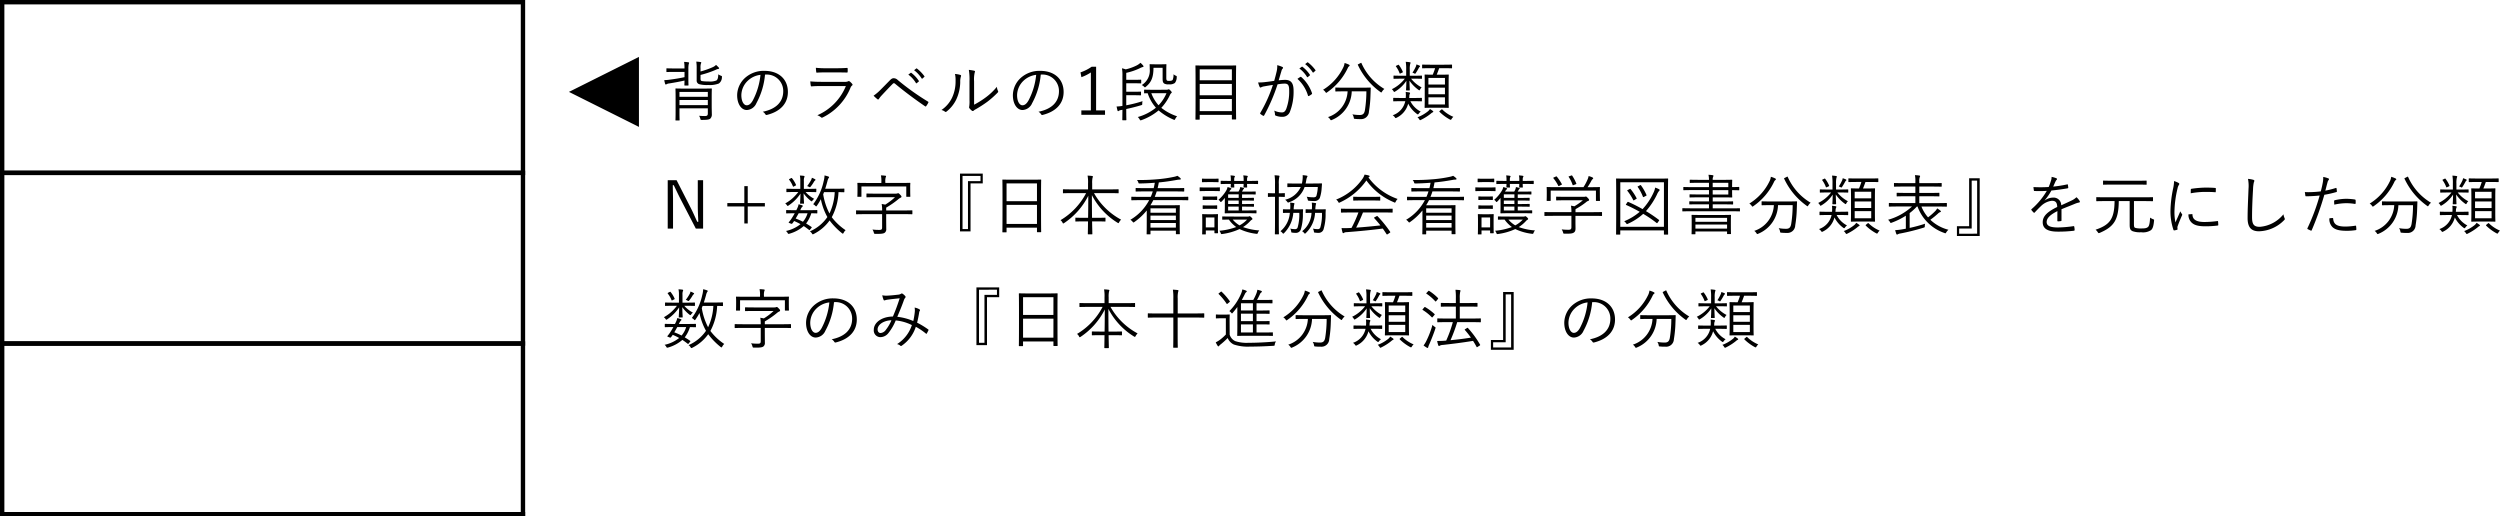 <?xml version="1.0" encoding="UTF-8"?> <svg xmlns="http://www.w3.org/2000/svg" xmlns:xlink="http://www.w3.org/1999/xlink" width="571.255" height="118" viewBox="0 0 571.255 118"><defs><clipPath id="clip-path"><rect width="120" height="118" fill="none"></rect></clipPath></defs><g id="グループ_12427" data-name="グループ 12427" transform="translate(-180 -11149.728)"><path id="パス_47927" data-name="パス 47927" d="M11.625-4.335c0-1.215.03-1.74.03-1.83s-.015-.12-.12-.12c-.09,0-.585.03-2.055.03H5.505c-1.47,0-1.965-.03-2.055-.03s-.105.015-.105.12.03.54.03,1.74V-.8c0,1.2-.03,1.62-.03,1.71,0,.105.015.12.105.12h.705c.12,0,.135-.015.135-.12,0-.075-.03-.57-.03-1.725v-.93h6.48V-.585c0,.435-.15.6-.63.6S9.27,0,8.745-.045A2.472,2.472,0,0,1,9.03.63C9.1.9,9.12.9,9.4.9,10.635.9,11.07.81,11.31.6a1.316,1.316,0,0,0,.345-1.035c0-.36-.03-1.155-.03-1.8Zm-.885,1.86H4.26v-1.17h6.48Zm0-1.9H4.26V-5.49h6.48ZM9.075-9.375A22.8,22.8,0,0,0,12.51-10.53a2.04,2.04,0,0,1,.645-.225c.12-.015.165-.06.165-.12a.255.255,0,0,0-.09-.195,7.936,7.936,0,0,0-.615-.6,2.3,2.3,0,0,1-.7.495A18.446,18.446,0,0,1,9.075-10.17V-10.9A3.178,3.178,0,0,1,9.15-11.94a.64.64,0,0,0,.09-.27c0-.06-.075-.1-.21-.12a7.828,7.828,0,0,0-.93-.09,9.424,9.424,0,0,1,.09,1.62v2.61a.872.872,0,0,0,.54.915,7.094,7.094,0,0,0,2.1.2,5.722,5.722,0,0,0,2.43-.345,1.759,1.759,0,0,0,.7-1.425c.03-.255.015-.255-.24-.36a2.688,2.688,0,0,1-.585-.315c-.045.735-.1,1.17-.435,1.41a4.01,4.01,0,0,1-1.845.225,8.6,8.6,0,0,1-1.47-.09c-.255-.06-.315-.21-.315-.6ZM2.925-10.86c-1.11,0-1.455-.03-1.53-.03-.1,0-.12.015-.12.12v.615c0,.1.015.12.12.12.075,0,.42-.03,1.53-.03h2.49v1.2c-1.11.24-2.295.435-3.615.6A10.148,10.148,0,0,1,.78-8.19c.06.315.135.615.195.825q.068.18.18.18a.29.29,0,0,0,.18-.09A1.765,1.765,0,0,1,1.95-7.44c1.3-.21,2.355-.405,3.465-.66-.015.66-.03.945-.03,1.005,0,.12.015.135.12.135h.7c.105,0,.12-.015.12-.135,0-.075-.03-.495-.03-1.53V-10.77a4.919,4.919,0,0,1,.09-1.125.7.7,0,0,0,.075-.24c0-.075-.075-.12-.2-.135a7.793,7.793,0,0,0-.945-.09,8.141,8.141,0,0,1,.09,1.5ZM24.1-9.465a3.751,3.751,0,0,1,3.87,3.8c0,2.505-1.71,4.11-4.68,4.7a1.744,1.744,0,0,1,.585.555.3.3,0,0,0,.39.165c3.255-.825,4.77-2.79,4.77-5.235,0-2.865-2-4.83-5.355-4.83a6.4,6.4,0,0,0-4.5,1.665,5.447,5.447,0,0,0-1.74,3.885c0,2.175,1.065,3.4,2.19,3.4a2.5,2.5,0,0,0,2.2-1.545,16.745,16.745,0,0,0,1.98-6.555ZM22.77-9.4A15.928,15.928,0,0,1,21.015-3.54c-.435.765-.885,1.1-1.4,1.1-.54,0-1.215-.7-1.215-2.34a4.651,4.651,0,0,1,1.44-3.24A5.054,5.054,0,0,1,22.77-9.4ZM40.26-9.96c.915,0,1.545.03,2.235.03.165.015.195-.03.195-.195a5.066,5.066,0,0,0,0-.675c0-.135-.03-.18-.165-.18-.72.045-1.38.075-2.325.075H37.875a20.843,20.843,0,0,1-2.445-.105,8.079,8.079,0,0,0,.075.9c.015.165.045.225.18.21.66-.045,1.335-.06,2.13-.06Zm2.025,3.12A12.334,12.334,0,0,1,35.76-.165,2.691,2.691,0,0,1,36.6.3c.12.12.225.12.405.03a13.081,13.081,0,0,0,6.33-6.765,1.162,1.162,0,0,1,.345-.51c.165-.12.18-.21.03-.405a3.166,3.166,0,0,0-.555-.54c-.15-.12-.225-.1-.4-.015a1.675,1.675,0,0,1-.735.105h-5.37c-.945,0-1.725-.03-2.49-.105a6.947,6.947,0,0,0,.1.945c.03.15.09.21.225.2.615-.06,1.275-.075,2.115-.075Zm6.33,2.205a7.776,7.776,0,0,0,.87.795.206.206,0,0,0,.345-.06,5.618,5.618,0,0,1,.645-.81c1.02-1.095,1.845-1.965,2.52-2.64a.371.371,0,0,1,.285-.135.5.5,0,0,1,.3.165c2.115,1.755,4.41,3.465,6.795,5.1.12.09.195.06.27-.045a4.675,4.675,0,0,0,.465-.75.187.187,0,0,0-.09-.285,56.8,56.8,0,0,1-6.885-4.92,1.318,1.318,0,0,0-.915-.405c-.315,0-.525.12-.885.48-.81.825-1.6,1.635-2.13,2.16A10.709,10.709,0,0,1,48.615-4.635ZM56.55-9.45a6.476,6.476,0,0,1,1.74,1.92.12.12,0,0,0,.195.03l.435-.36a.108.108,0,0,0,.03-.165A7.279,7.279,0,0,0,57.255-9.84a.122.122,0,0,0-.18,0Zm1.32-1.005A7.164,7.164,0,0,1,59.6-8.58c.06.09.12.09.18.03l.4-.36c.075-.06.09-.105.045-.18a8.621,8.621,0,0,0-1.71-1.755c-.06-.045-.1-.03-.165.015ZM71.58-7.92a7.163,7.163,0,0,1,.135-1.98c.09-.21.135-.36-.09-.435a10.425,10.425,0,0,0-1.245-.2,13.407,13.407,0,0,1,.15,2.625v4.26a7.689,7.689,0,0,1-.06,1.485.417.417,0,0,0,.03.375,3.087,3.087,0,0,0,.585.585.286.286,0,0,0,.4-.015,2.1,2.1,0,0,1,.5-.33,28.67,28.67,0,0,0,2.6-1.68,20.5,20.5,0,0,0,2.37-2.1c.165-.165.15-.255.09-.39a2.527,2.527,0,0,1-.255-.945,14.009,14.009,0,0,1-2.655,2.5,19.543,19.543,0,0,1-2.55,1.59ZM67.215-9.6a6.166,6.166,0,0,1,.135,1.56,8.785,8.785,0,0,1-.81,3.885,7.13,7.13,0,0,1-2.415,2.79,2.17,2.17,0,0,1,.795.375c.12.105.255.09.42-.06a7.853,7.853,0,0,0,2.145-2.67,9.669,9.669,0,0,0,.93-4.11A3.551,3.551,0,0,1,68.565-9c.075-.18.06-.315-.105-.375A5.664,5.664,0,0,0,67.215-9.6Zm19.89.135a3.751,3.751,0,0,1,3.87,3.8c0,2.505-1.71,4.11-4.68,4.7a1.744,1.744,0,0,1,.585.555.3.3,0,0,0,.39.165c3.255-.825,4.77-2.79,4.77-5.235,0-2.865-2-4.83-5.355-4.83a6.4,6.4,0,0,0-4.5,1.665,5.447,5.447,0,0,0-1.74,3.885c0,2.175,1.065,3.4,2.19,3.4a2.5,2.5,0,0,0,2.2-1.545,16.745,16.745,0,0,0,1.98-6.555ZM85.77-9.4A15.928,15.928,0,0,1,84.015-3.54c-.435.765-.885,1.1-1.395,1.1-.54,0-1.215-.7-1.215-2.34a4.651,4.651,0,0,1,1.44-3.24A5.054,5.054,0,0,1,85.77-9.4ZM99.465-11.25h-1.02a10.189,10.189,0,0,1-2.55,1.29l.21,1.095a10.342,10.342,0,0,0,2.16-1.08v8.67H96.09v1H101.5v-1h-2.04Zm12.87,5.265c-1.29,0-1.695-.03-1.785-.03s-.12.015-.12.12v.6c0,.105.015.12.12.12.06,0,.255-.015.705-.015a9.256,9.256,0,0,0,1.875,3.3A11.359,11.359,0,0,1,108.99.24a2.023,2.023,0,0,1,.42.54c.135.255.165.255.435.165a12.9,12.9,0,0,0,3.9-2.22,12.907,12.907,0,0,0,3.39,2.1A.755.755,0,0,0,117.36.9c.075,0,.1-.075.195-.24a2,2,0,0,1,.42-.585A11.787,11.787,0,0,1,114.36-1.86a11.272,11.272,0,0,0,1.935-2.85,1.557,1.557,0,0,1,.3-.48c.105-.075.15-.105.15-.2s-.09-.21-.285-.42-.3-.285-.42-.285a.342.342,0,0,0-.165.045.7.7,0,0,1-.3.06Zm3.21.78a8.982,8.982,0,0,1-1.815,2.76,8.587,8.587,0,0,1-1.65-2.76ZM105.48-2.3a8.593,8.593,0,0,1-1.335.135c.06.315.135.66.195.87.03.135.09.2.15.2a.29.29,0,0,0,.18-.09,1.474,1.474,0,0,1,.555-.18l.255-.045c-.015,1.485-.03,2.2-.03,2.265,0,.105.015.12.12.12h.69c.105,0,.12-.015.12-.12,0-.06-.03-.84-.03-2.445,1.14-.24,2.205-.51,3.36-.855.3-.09.3-.09.3-.4a2.208,2.208,0,0,1,.06-.54,28.237,28.237,0,0,1-3.72.945v-2.3h1.875c1,0,1.29.03,1.38.03.105,0,.12-.015.12-.135v-.6c0-.105-.015-.12-.12-.12-.09,0-.375.03-1.38.03H106.35V-7.47h1.935c.99,0,1.29.03,1.365.03.105,0,.12-.015.12-.12v-.615c0-.1-.015-.12-.12-.12-.075,0-.375.03-1.365.03H106.35v-1.59a14,14,0,0,0,3.06-1.035,3.46,3.46,0,0,1,.675-.285c.12-.015.21-.06.21-.135a.285.285,0,0,0-.075-.195,3.608,3.608,0,0,0-.63-.645,3.528,3.528,0,0,1-.855.6,11.006,11.006,0,0,1-2.505.9,6.106,6.106,0,0,0-.855-.24,9.743,9.743,0,0,1,.1,1.86ZM115.5-10.44c0-.825.03-1.185.03-1.275s-.015-.12-.12-.12c-.075,0-.345.03-1.215.03H113.01c-.9,0-1.125-.03-1.2-.03-.105,0-.12.015-.12.12s.03.36.03.99a3.877,3.877,0,0,1-1.83,3.66,1.774,1.774,0,0,1,.51.36c.105.105.165.165.225.165s.12-.06.225-.15c1.215-1.005,1.71-2.085,1.725-4.32h2.085v2.535c0,.585.09.885.39,1.08a1.855,1.855,0,0,0,1.05.165,1.987,1.987,0,0,0,1.365-.315,2.186,2.186,0,0,0,.42-1.3c.015-.24.015-.27-.21-.36a1.627,1.627,0,0,1-.525-.33,3.1,3.1,0,0,1-.18,1.26c-.105.18-.39.255-.765.255-.36,0-.48-.015-.555-.09-.1-.09-.15-.255-.15-.585Zm15.93,2.475c0-2.565.03-3.39.03-3.465,0-.1-.015-.12-.12-.12s-.615.03-2.115.03H124.38c-1.485,0-2.01-.03-2.1-.03-.105,0-.12.015-.12.12s.03.915.03,3.87v2.955c0,4.44-.03,5.25-.03,5.325,0,.1.015.12.12.12H123c.12,0,.135-.015.135-.12V-.255h7.35v.93c0,.105.015.12.12.12h.735c.1,0,.12-.015.12-.12,0-.075-.03-.87-.03-5.31Zm-.945,6.855h-7.35V-3.885h7.35Zm0-3.615h-7.35v-2.6h7.35Zm0-3.435h-7.35v-2.5h7.35Zm15.42-2.685a6.476,6.476,0,0,1,1.74,1.92.12.12,0,0,0,.2.03l.435-.36a.108.108,0,0,0,.03-.165,7.279,7.279,0,0,0-1.695-1.815c-.06-.045-.09-.06-.15-.015Zm1.32-1.005a7.164,7.164,0,0,1,1.725,1.875c.06.09.12.09.18.03l.405-.36c.075-.06.09-.105.045-.18a8.621,8.621,0,0,0-1.71-1.755c-.06-.045-.1-.03-.165.015ZM140.16-8.025c-.705.105-1.29.2-2.115.285a10.16,10.16,0,0,1-1.56.075,5.709,5.709,0,0,0,.345,1.02c.09.18.225.18.39.075a2.181,2.181,0,0,1,.66-.2c.75-.135,1.365-.24,1.98-.33A31.85,31.85,0,0,1,136.98-.7c-.045.09-.06.165.03.24a4.224,4.224,0,0,0,.6.405.18.18,0,0,0,.255-.075,40.757,40.757,0,0,0,3.06-7.1,10.6,10.6,0,0,1,1.62-.165c.81,0,1.035.42,1.035,1.59A11.333,11.333,0,0,1,142.9-1.59c-.285.63-.57.78-1.005.78a4.369,4.369,0,0,1-1.74-.42,2.66,2.66,0,0,1,.18.9.245.245,0,0,0,.18.255,3.94,3.94,0,0,0,1.53.27A1.794,1.794,0,0,0,143.76-.99a12.449,12.449,0,0,0,.825-4.8c0-1.8-.645-2.46-1.95-2.46a13.806,13.806,0,0,0-1.455.105c.225-.735.42-1.44.645-2.175a1.016,1.016,0,0,1,.255-.495.222.222,0,0,0-.06-.39,6.3,6.3,0,0,0-1.17-.4,5.16,5.16,0,0,1-.135,1.44C140.52-9.33,140.355-8.73,140.16-8.025Zm5.31-.45a8.336,8.336,0,0,1,2.4,3.8c.03.15.135.165.255.09a3.352,3.352,0,0,0,.615-.4c.09-.075.075-.15.045-.255a8.553,8.553,0,0,0-2.415-3.63.191.191,0,0,0-.225-.06A6.749,6.749,0,0,0,145.47-8.475Zm10.785,2.01c-1.455,0-1.935-.03-2.01-.03-.1,0-.12.015-.12.12v.66c0,.105.015.12.12.12.075,0,.555-.03,2.01-.03h.675a6.48,6.48,0,0,1-4.485,5.88,1.681,1.681,0,0,1,.48.495c.1.165.15.225.225.225A.708.708,0,0,0,153.36.9a7.283,7.283,0,0,0,4.515-6.525h3.345a27.544,27.544,0,0,1-.33,4.275c-.135.8-.45,1.125-1.155,1.125a9.416,9.416,0,0,1-1.71-.15,1.79,1.79,0,0,1,.3.7c.06.33.06.33.36.345a10.176,10.176,0,0,0,1.2.045A1.765,1.765,0,0,0,161.8-.99a26.537,26.537,0,0,0,.36-3.78c.03-.63.03-1.125.06-1.59,0-.105-.03-.135-.135-.135s-.57.03-2.04.03Zm1.14-5.055c0-.09-.06-.165-.195-.225a5.865,5.865,0,0,0-.96-.36,3.242,3.242,0,0,1-.24.885,12.143,12.143,0,0,1-4.68,5.235,1.8,1.8,0,0,1,.525.495c.09.135.15.2.21.2s.105-.045.225-.135a14.038,14.038,0,0,0,4.725-5.6.845.845,0,0,1,.27-.33C157.35-11.415,157.395-11.475,157.395-11.52Zm2.025-.33c-.15.075-.2.075-.135.2a15.825,15.825,0,0,0,5.13,6.165c.1.075.165.12.21.12s.09-.075.18-.21a2.32,2.32,0,0,1,.525-.6,12.927,12.927,0,0,1-5.22-5.865c-.045-.12-.06-.135-.24-.045Zm21.375.225c0-.105-.015-.12-.12-.12-.075,0-.525.03-1.89.03h-2.82c-1.365,0-1.8-.03-1.89-.03s-.12.015-.12.12v.615c0,.105.015.12.12.12s.525-.03,1.89-.03h.96a13.542,13.542,0,0,1-.54,1.485h-.06c-1.2,0-1.59-.03-1.665-.03-.12,0-.135.015-.135.12s.03.555.03,1.8V-3.72c0,1.23-.03,1.695-.03,1.77s.015.1.135.1c.075,0,.465-.03,1.665-.03h1.92c1.2,0,1.6.03,1.68.03.1,0,.12-.015.12-.1s-.03-.54-.03-1.77V-7.575c0-1.215.03-1.695.03-1.77,0-.1-.015-.12-.12-.12-.075,0-.48.03-1.68.03h-.96c.195-.435.39-.975.57-1.485h.93c1.365,0,1.815.03,1.89.03.1,0,.12-.015.12-.12Zm-1.62,9h-3.78V-4.26h3.78Zm0-4.56h-3.78v-1.5h3.78Zm0,2.22h-3.78v-1.5h3.78Zm-5.25-4.14c0-.105-.015-.12-.12-.12-.09,0-.495.03-1.815.03h-.855v-1.41a4.963,4.963,0,0,1,.09-1.245,1.245,1.245,0,0,0,.09-.315c0-.06-.075-.105-.2-.12a7.6,7.6,0,0,0-.9-.09,9.8,9.8,0,0,1,.1,1.77v1.41h-.96c-1.3,0-1.74-.03-1.815-.03-.105,0-.12.015-.12.12v.495c0,.105.015.12.12.12.075,0,.51-.03,1.815-.03h.645a8.353,8.353,0,0,1-2.955,2.4,1.98,1.98,0,0,1,.375.45c.075.12.105.18.165.18s.12-.045.225-.105a7.958,7.958,0,0,0,2.55-2.445c-.015,1.32-.075,1.875-.075,2.085,0,.105.015.12.12.12h.615c.1,0,.12-.015.12-.12,0-.21-.045-.78-.075-2.115A8.248,8.248,0,0,0,173.085-6c.12.09.18.135.24.135s.1-.06.18-.21a1.552,1.552,0,0,1,.345-.45,7.5,7.5,0,0,1-2.415-2h.555c1.32,0,1.725.03,1.815.03.105,0,.12-.015.12-.12ZM173.91-4.02c0-.105-.015-.12-.135-.12-.075,0-.48.03-1.815.03H171l.03-.27a1.643,1.643,0,0,1,.1-.645.5.5,0,0,0,.075-.21c0-.075-.075-.12-.21-.15-.18-.03-.39-.06-.795-.105a6.241,6.241,0,0,1,.015,1.32v.06H169.3c-1.32,0-1.74-.03-1.83-.03s-.12.015-.12.12v.555c0,.105.015.12.12.12s.51-.03,1.83-.03h.81a4.342,4.342,0,0,1-2.88,3.21A1.6,1.6,0,0,1,167.7.27c.1.15.15.21.225.21a.76.76,0,0,0,.225-.09,4.936,4.936,0,0,0,2.625-3.21,6.532,6.532,0,0,0,1.98,2.34c.105.075.165.12.225.12s.135-.06.225-.195a1.7,1.7,0,0,1,.435-.435,5.515,5.515,0,0,1-2.37-2.385h.69c1.335,0,1.74.03,1.815.03.12,0,.135-.015.135-.12Zm2.6,3.045c0-.06-.015-.1-.135-.2-.18-.135-.36-.255-.63-.42a2.149,2.149,0,0,1-.435.51A8.7,8.7,0,0,1,172.89.3a1.582,1.582,0,0,1,.39.435c.1.165.15.225.225.225a.49.49,0,0,0,.225-.09A11.714,11.714,0,0,0,176.025-.6a1.078,1.078,0,0,1,.33-.225C176.445-.855,176.505-.9,176.505-.975Zm1.53-.225c-.165.135-.18.165-.09.27A10.281,10.281,0,0,0,180.285.8a.509.509,0,0,0,.21.075c.075,0,.12-.06.21-.21A1.774,1.774,0,0,1,181.1.2a7.97,7.97,0,0,1-2.52-1.665c-.09-.09-.12-.075-.255.03ZM173.49-11.37a.173.173,0,0,0-.12-.135,4.869,4.869,0,0,0-.72-.27,1.642,1.642,0,0,1-.165.57,9.864,9.864,0,0,1-.735,1.32,1.731,1.731,0,0,1,.4.15.416.416,0,0,0,.195.09c.06,0,.09-.06.18-.18.255-.39.48-.765.66-1.11a.964.964,0,0,1,.195-.27C173.475-11.265,173.49-11.31,173.49-11.37Zm-5.385-.135c-.18.09-.18.12-.1.225a6.182,6.182,0,0,1,.795,1.5c.045.12.075.12.27.03l.33-.15c.165-.075.18-.1.135-.225a6.813,6.813,0,0,0-.885-1.515c-.075-.09-.105-.075-.255,0ZM9.66,14.675H8.445v5.88c0,1.305.075,2.445.12,3.63h-.24c-.525-1.11-.915-2.07-1.56-3.315L3.6,14.675H1.575V25.73H2.79V19.37c0-1.23-.045-2.31-.06-3.555h.225c.57,1.17.96,2.025,1.575,3.225l3.465,6.69H9.66Zm9.42,5.22H15.195v.78H19.08V24.56h.78V20.675h3.915V19.9H19.86v-3.87h-.78Zm22.86-3.18c0-.1-.015-.12-.12-.12-.075,0-.45.03-1.65.03H37.56c.195-.57.345-1.125.495-1.665a2.7,2.7,0,0,1,.24-.7c.075-.09.15-.165.15-.255s-.075-.135-.195-.18c-.21-.075-.525-.165-.84-.24a5.818,5.818,0,0,1-.21,1.35,13.3,13.3,0,0,1-2.385,5.235,1.562,1.562,0,0,1,.465.33c.105.105.165.165.21.165s.1-.06.18-.165a13.067,13.067,0,0,0,.9-1.485,13.931,13.931,0,0,0,1.485,4.08,9.309,9.309,0,0,1-3.99,3.27,1.483,1.483,0,0,1,.45.465c.09.15.135.21.21.21a.6.6,0,0,0,.24-.09,9.923,9.923,0,0,0,3.6-3.075,15.73,15.73,0,0,0,2.82,2.9c.1.075.165.12.21.12s.1-.06.18-.195a1.959,1.959,0,0,1,.45-.6,13.049,13.049,0,0,1-3.165-2.97A13.275,13.275,0,0,0,40.6,17.4c.84.015,1.14.03,1.215.03.1,0,.12-.015.12-.12Zm-2.205.69a12.668,12.668,0,0,1-1.2,4.875A14.587,14.587,0,0,1,37.1,17.9l.195-.5ZM35.76,21.62c0-.1-.015-.12-.12-.12-.075,0-.525.03-1.9.03H31.86l.1-.21a1.84,1.84,0,0,1,.36-.57c.075-.06.12-.09.12-.18s-.06-.12-.15-.15a4.87,4.87,0,0,0-.81-.24,3.281,3.281,0,0,1-.285.87,4.773,4.773,0,0,1-.24.48h-.3c-1.425,0-1.83-.03-1.9-.03-.09,0-.12.015-.12.12v.525c0,.1.015.12.12.12.075,0,.525-.03,1.845-.03-.24.435-.48.825-.675,1.125a6.78,6.78,0,0,1-.66.885c-.09.12-.075.15.135.225l.285.12c.255.09.27.09.42-.1A4.619,4.619,0,0,0,30.45,24a13.327,13.327,0,0,1,1.47.72,8.011,8.011,0,0,1-3.33,1.56,1.514,1.514,0,0,1,.375.435c.135.255.18.255.45.18a8.5,8.5,0,0,0,3.24-1.74c.405.27.8.555,1.2.87.1.09.135.09.285-.105l.255-.315c.12-.135.12-.18.015-.255-.4-.285-.81-.54-1.215-.78a7.288,7.288,0,0,0,1.185-2.34c.855.015,1.2.03,1.26.03.1,0,.12-.015.12-.12Zm-2.235.615a5.269,5.269,0,0,1-1.05,1.935,14.8,14.8,0,0,0-1.665-.735c.21-.345.45-.765.69-1.2Zm2.01-5.475c0-.12-.015-.135-.12-.135-.075,0-.525.03-1.875.03h-.855V14.84a2.1,2.1,0,0,1,.075-.765.551.551,0,0,0,.075-.24c0-.075-.06-.135-.165-.15-.225-.03-.54-.06-.9-.075a5.305,5.305,0,0,1,.1,1.2v1.845h-1.2c-1.35,0-1.785-.03-1.875-.03s-.105.015-.105.135v.525c0,.1.015.12.105.12s.525-.03,1.875-.03h.735a5.259,5.259,0,0,1-.435.54,9.021,9.021,0,0,1-2.55,2.07,1.552,1.552,0,0,1,.4.42c.075.1.105.15.165.15a.517.517,0,0,0,.255-.135,9.485,9.485,0,0,0,2.67-2.685c-.015,1.23-.09,1.965-.09,2.19,0,.1.015.12.12.12h.66c.1,0,.12-.015.12-.12,0-.24-.075-1-.09-2.235a8.325,8.325,0,0,0,1.6,1.68.562.562,0,0,0,.24.135c.06,0,.1-.045.15-.12a1.565,1.565,0,0,1,.435-.45,6.761,6.761,0,0,1-1.98-1.56h.45c1.35,0,1.8.03,1.875.03.1,0,.12-.015.12-.12Zm-.195-2.175c0-.045-.03-.09-.135-.15a4.367,4.367,0,0,0-.69-.315,1.9,1.9,0,0,1-.195.555,10.416,10.416,0,0,1-.885,1.35,1.214,1.214,0,0,1,.39.165.451.451,0,0,0,.21.09c.075,0,.12-.045.21-.15a8.813,8.813,0,0,0,.765-1.125.871.871,0,0,1,.24-.27C35.31,14.69,35.34,14.66,35.34,14.585Zm-5.91-.21c-.165.09-.165.12-.09.225a5.864,5.864,0,0,1,.84,1.47c.045.12.075.12.255.015l.33-.165c.15-.09.165-.105.12-.195a6.537,6.537,0,0,0-.915-1.5c-.06-.075-.09-.075-.21-.015Zm28.05,7.32c0-.12-.015-.135-.135-.135-.075,0-.54.03-1.965.03H51.495v-.645a20.32,20.32,0,0,0,2.73-1.89,2.45,2.45,0,0,1,.585-.39.24.24,0,0,0,.18-.21c0-.12-.06-.225-.345-.51-.225-.24-.33-.3-.42-.3a.289.289,0,0,0-.15.045,1.279,1.279,0,0,1-.435.06H49.1c-1.44,0-1.92-.03-1.995-.03-.105,0-.12.015-.12.12v.63c0,.1.015.12.12.12.075,0,.555-.03,1.995-.03h4.41a12.866,12.866,0,0,1-2.235,1.7c-.255-.06-.525-.105-.81-.15a7.75,7.75,0,0,1,.105,1.485H46.71c-1.425,0-1.9-.03-1.98-.03-.1,0-.12.015-.12.135v.645c0,.1.015.12.12.12.075,0,.555-.03,1.98-.03h3.855v3.03c0,.465-.15.57-.645.57a11.4,11.4,0,0,1-1.56-.09,2.268,2.268,0,0,1,.3.675c.09.3.09.315.375.315,1.425.03,1.875-.06,2.145-.27a1,1,0,0,0,.33-.885c0-.8-.015-1.44-.015-2.265V22.43H55.38c1.425,0,1.89.03,1.965.03.12,0,.135-.015.135-.12Zm-.5-5.565c0-.42.03-.66.03-.735,0-.1-.015-.12-.12-.12-.075,0-.6.03-2.07.03H51.3V15.1a3.237,3.237,0,0,1,.075-1.05.7.7,0,0,0,.09-.285c0-.06-.075-.105-.18-.12-.3-.03-.63-.06-.99-.075a6.517,6.517,0,0,1,.1,1.53v.21H47.115c-1.47,0-2-.03-2.085-.03s-.12.015-.12.12.03.315.03.84v.495c0,1.35-.03,1.545-.03,1.62,0,.1.015.12.12.12h.69c.1,0,.12-.015.12-.12V16.115H56.085V18.35c0,.1.015.12.12.12h.69c.1,0,.12-.015.12-.12,0-.075-.03-.285-.03-1.62ZM73.56,13.175h-5.2v13.2H70.77V15.41h2.79Zm-.51.525v1.185H70.185v10.95H68.94V13.7Zm13.83,4.35c0-2.535.03-3.315.03-3.4s-.015-.12-.12-.12-.6.03-2.085.03H80.25c-1.485,0-2-.03-2.085-.03-.105,0-.12.015-.12.12s.03.87.03,3.78v2.9c0,4.305-.03,5.055-.03,5.145s.015.12.12.12H78.9c.09,0,.1-.015.1-.12V25.52H85.95v.915c0,.105.015.12.12.12h.72c.105,0,.12-.015.12-.12,0-.075-.03-.825-.03-5.115Zm-.93,6.615H79v-4.35H85.95Zm0-5.19H79V15.41H85.95Zm16.53-1.845c1.44,0,1.935.03,2.01.03.105,0,.12-.015.12-.12v-.675c0-.1-.015-.12-.12-.12-.075,0-.57.03-2.01.03H98.565v-1.35a5.475,5.475,0,0,1,.075-1.26,1.353,1.353,0,0,0,.09-.33c0-.06-.075-.105-.18-.12a10.244,10.244,0,0,0-1.035-.09,8.46,8.46,0,0,1,.105,1.815v1.335H94c-1.425,0-1.92-.03-1.995-.03-.105,0-.12.015-.12.12v.675c0,.1.015.12.12.12.075,0,.57-.03,1.995-.03h3.18a15.543,15.543,0,0,1-5.85,6.18,1.579,1.579,0,0,1,.45.54c.06.135.1.21.18.21.06,0,.12-.045.24-.12a16.289,16.289,0,0,0,5.475-6.21c0,1.815-.015,3.585-.045,5.04h-.93c-1.35,0-1.785-.03-1.86-.03-.105,0-.12.015-.12.12V24c0,.105.015.12.12.12.075,0,.51-.03,1.86-.03h.915c-.015,1.575-.045,2.655-.045,2.835,0,.1.015.12.12.12h.795c.105,0,.12-.015.12-.12,0-.18-.03-1.275-.06-2.835h1.065c1.35,0,1.785.03,1.875.03.105,0,.12-.015.12-.12V23.36c0-.1-.015-.12-.12-.12-.09,0-.525.03-1.875.03h-1.08c-.015-1.5-.03-3.33-.03-5.19a16.006,16.006,0,0,0,5.835,6.3c.1.06.165.105.225.105s.09-.075.18-.225a2.479,2.479,0,0,1,.435-.57,15.457,15.457,0,0,1-6.195-6.06Zm18.045.945c0-.1-.015-.12-.12-.12-.075,0-.54.03-1.965.03h-5.58c.165-.405.315-.81.45-1.245h4.08c1.515,0,2.01.03,2.085.03.105,0,.12-.015.12-.12v-.57c0-.1-.015-.12-.12-.12-.075,0-.57.03-2.085.03h-3.87q.157-.63.27-1.305c1.485-.135,2.76-.33,4.17-.585a3.643,3.643,0,0,1,.63-.06c.15,0,.225-.06.225-.15,0-.06-.03-.12-.12-.21a4.779,4.779,0,0,0-.66-.51,3.664,3.664,0,0,1-.72.225,29.928,29.928,0,0,1-3.915.57,45.749,45.749,0,0,1-4.605.165,1.5,1.5,0,0,1,.3.525c.09.27.09.27.36.27,1.125-.015,2.28-.075,3.42-.165-.075.42-.15.84-.255,1.23H110.7c-1.515,0-2.01-.03-2.085-.03-.1,0-.12.015-.12.12v.57c0,.1.015.12.12.12.075,0,.57-.03,2.085-.03h1.71a10.177,10.177,0,0,1-.465,1.245H109.59c-1.41,0-1.875-.03-1.965-.03s-.12.015-.12.12v.57c0,.1.015.12.12.12s.555-.03,1.965-.03h1.995a11.3,11.3,0,0,1-4.29,4.485,1.95,1.95,0,0,1,.5.435c.09.12.15.18.21.18s.12-.045.225-.12a13.819,13.819,0,0,0,2.805-2.625v2.49c0,2.31-.03,2.775-.03,2.85,0,.1.015.12.12.12h.645c.105,0,.12-.015.12-.12v-.72h5.805v.69c0,.1.015.12.12.12h.66c.1,0,.12-.015.12-.12s-.03-.48-.03-2.835V22.52c0-1.515.03-1.935.03-2.025s-.015-.12-.12-.12c-.075,0-.675.03-2.025.03H111.87a11.163,11.163,0,0,0,.66-1.17h5.91c1.425,0,1.89.03,1.965.03.105,0,.12-.015.12-.12ZM117.69,25.5h-5.805v-1.05h5.805Zm0-1.71h-5.805v-1.02h5.805Zm0-1.68h-5.805v-1h5.805Zm18.42-.435c0-.1-.015-.12-.12-.12-.075,0-.54.03-1.92.03h-1.26v-.87h.9c1.17,0,1.62.03,1.71.03s.12-.015.12-.12v-.4c0-.12-.015-.135-.12-.135s-.54.03-1.71.03h-.9v-.8h.885c1.17,0,1.62.03,1.71.03s.12-.015.12-.12v-.42c0-.105-.015-.12-.12-.12s-.54.03-1.71.03h-.885v-.81h1.215c1.29,0,1.7.03,1.785.03.105,0,.12-.015.12-.12v-.45c0-.1-.015-.12-.12-.12-.09,0-.495.03-1.785.03h-1.23l.2-.345a.674.674,0,0,1,.165-.225.19.19,0,0,0,.1-.15c0-.06-.03-.1-.135-.135a6.6,6.6,0,0,0-.735-.18,1.9,1.9,0,0,1-.135.54,3.138,3.138,0,0,1-.255.495h-2.1a1.881,1.881,0,0,1,.345-.48c.09-.06.135-.12.135-.165s-.03-.1-.135-.15a4.028,4.028,0,0,0-.75-.24,2.578,2.578,0,0,1-.36.9,8.777,8.777,0,0,1-1.725,2.025.886.886,0,0,1,.36.315c.09.12.135.18.195.18s.12-.06.225-.165a8.814,8.814,0,0,0,.69-.78c-.015.33,0,.66,0,1.065v.945c0,.9-.03,1.305-.03,1.4s.015.12.12.12.555-.03,1.935-.03h3.165c1.38,0,1.845.03,1.92.03.1,0,.12-.015.12-.12Zm-4.065-.09H129.63v-.87h2.415Zm0-2.865H129.63v-.81h2.415Zm0,1.4H129.63v-.8h2.415Zm-1.77,2.865c-1.35,0-1.785-.03-1.875-.03s-.12.015-.12.12v.51c0,.105.015.12.12.12.075,0,.435-.015,1.4-.03a6.941,6.941,0,0,0,1.68,1.7,14.846,14.846,0,0,1-3.855.855,1.7,1.7,0,0,1,.3.51c.1.285.135.27.42.225a13.7,13.7,0,0,0,3.9-1.125,12.086,12.086,0,0,0,3.795,1.08c.285.03.285.03.4-.255a1.649,1.649,0,0,1,.315-.51,13.794,13.794,0,0,1-3.72-.765,7.988,7.988,0,0,0,1.62-1.35,1.366,1.366,0,0,1,.39-.33c.1-.06.135-.09.135-.18s-.045-.18-.255-.375-.315-.255-.4-.255a.507.507,0,0,0-.15.06.768.768,0,0,1-.285.03Zm3.69.69A6.683,6.683,0,0,1,132.24,25a6.044,6.044,0,0,1-1.56-1.32Zm-6.675-.03c0-.69.03-1.02.03-1.1,0-.1-.015-.12-.12-.12-.09,0-.36.03-1.245.03h-.915c-.885,0-1.155-.03-1.23-.03-.1,0-.12.015-.12.12s.03.42.03,1.32v.9c0,1.815-.03,2.115-.03,2.2s.015.1.12.1h.6c.1,0,.12-.015.12-.1v-.8H126.5v.51c0,.1.015.12.12.12h.585c.105,0,.12-.015.12-.12,0-.075-.03-.36-.03-2.1ZM126.5,25.46H124.53V23.195H126.5Zm9.975-10.53c0-.105-.015-.12-.12-.12s-.585.03-2.055.03h-.345v-.36a1.08,1.08,0,0,1,.12-.555.285.285,0,0,0,.045-.135c0-.075-.075-.1-.165-.12a6.493,6.493,0,0,0-.87-.09,4.076,4.076,0,0,1,.09.96v.3h-2.16v-.345a1.1,1.1,0,0,1,.12-.57.285.285,0,0,0,.045-.135c0-.06-.075-.1-.165-.12a6.272,6.272,0,0,0-.84-.09,5.282,5.282,0,0,1,.075.96v.3h-.15c-1.485,0-1.98-.03-2.055-.03-.1,0-.12.015-.12.12v.51c0,.1.015.12.12.12.075,0,.57-.03,2.055-.03h.15c-.015.45-.03.63-.03.705,0,.1.015.12.12.12h.585c.1,0,.12-.015.12-.12,0-.06-.03-.255-.03-.705h2.16c-.015.45-.03.63-.03.705,0,.1.015.12.12.12h.6c.1,0,.12-.015.12-.12,0-.06-.03-.255-.03-.705h.345c1.47,0,1.965.03,2.055.03s.12-.015.12-.12Zm-8.73,1.485c0-.105-.015-.105-.12-.105-.075,0-.4.03-1.5.03h-1.38c-1.11,0-1.425-.03-1.5-.03-.1,0-.12,0-.12.105v.63c0,.12.015.135.12.135.075,0,.39-.03,1.5-.03h1.38c1.1,0,1.425.03,1.5.03.1,0,.12-.015.12-.135Zm-.3-1.98c0-.1-.015-.12-.12-.12-.075,0-.345.03-1.26.03h-1.035c-.915,0-1.185-.03-1.26-.03-.1,0-.12.015-.12.12v.585c0,.1.015.12.12.12.075,0,.345-.03,1.26-.03h1.035c.915,0,1.185.03,1.26.03.105,0,.12-.015.12-.12Zm-.315,6.105c0-.105-.015-.12-.135-.12-.075,0-.3.03-1.125.03h-.795c-.84,0-1.065-.03-1.14-.03-.105,0-.12.015-.12.12v.6c0,.09.015.1.12.1.075,0,.3-.03,1.14-.03h.795c.825,0,1.05.03,1.125.03.12,0,.135-.015.135-.1Zm0-2.04c0-.1-.015-.12-.135-.12-.075,0-.3.03-1.125.03h-.795c-.84,0-1.065-.03-1.14-.03-.105,0-.12.015-.12.12v.585c0,.105.015.12.12.12.075,0,.3-.03,1.14-.03h.795c.825,0,1.05.03,1.125.03.12,0,.135-.015.135-.12Zm20.205-3.06c.06-.24.09-.45.135-.675a2.764,2.764,0,0,1,.2-.765.422.422,0,0,0,.09-.225c0-.09-.09-.12-.24-.15-.21-.045-.54-.075-.855-.105a6.283,6.283,0,0,1-.075,1.365c-.03.195-.06.375-.1.555H145.29c-1.44,0-1.92-.03-1.995-.03-.12,0-.135.015-.135.1v.63c0,.1.015.12.135.12.075,0,.555-.03,1.995-.03h.93a5.2,5.2,0,0,1-3.57,2.91,1.9,1.9,0,0,1,.465.45c.1.135.15.195.225.195a.755.755,0,0,0,.225-.075,5.59,5.59,0,0,0,3.54-3.48h3.015a8.765,8.765,0,0,1-.3,1.965c-.075.285-.315.39-.69.39a9.224,9.224,0,0,1-1.545-.135,2.8,2.8,0,0,1,.225.615c.06.285.06.285.345.315.33.03.735.06,1.155.06a1.32,1.32,0,0,0,1.26-.69,8.384,8.384,0,0,0,.435-2.3c.03-.27.045-.6.075-.93,0-.09-.03-.12-.135-.12-.075,0-.57.03-2.01.03Zm-4.74,2.31c0-.1-.015-.12-.12-.12s-.345.03-1.185.03h-.075v-2.1a6.353,6.353,0,0,1,.09-1.545,1.018,1.018,0,0,0,.06-.255c0-.06-.06-.12-.165-.135-.3-.03-.57-.06-.96-.075a11.89,11.89,0,0,1,.1,2.055V17.66h-.255c-.915,0-1.17-.03-1.245-.03-.1,0-.12.015-.12.12v.63c0,.105.015.12.12.12.075,0,.33-.03,1.245-.03h.255v5.82c0,1.785-.03,2.565-.03,2.64,0,.1.015.12.12.12h.69c.105,0,.12-.015.12-.12,0-.075-.03-.855-.03-2.655v-5.8h.075c.84,0,1.1.03,1.185.03s.12-.015.12-.12Zm6.96,3.585a6.672,6.672,0,0,1,.12-1.095.5.5,0,0,0,.06-.21c0-.06-.045-.1-.165-.135-.225-.03-.51-.075-.825-.1a7.24,7.24,0,0,1,.015,1.545c-.945,0-1.23-.03-1.305-.03-.1,0-.12.015-.12.12v.615c0,.1.015.12.12.12.06,0,.345-.03,1.23-.03a5.625,5.625,0,0,1-2.145,4.2,1.675,1.675,0,0,1,.465.405c.075.09.12.15.18.15s.12-.06.225-.165a6.916,6.916,0,0,0,2.085-4.59h1.575a10.883,10.883,0,0,1-.375,3.33.564.564,0,0,1-.63.39,4.6,4.6,0,0,1-1.05-.12,2.234,2.234,0,0,1,.2.585c.045.315.045.315.24.33a5.031,5.031,0,0,0,.81.06,1.167,1.167,0,0,0,1.155-.765,11.815,11.815,0,0,0,.48-3.735c.015-.24.015-.51.045-.765,0-.105-.03-.135-.135-.135s-.4.03-1.44.03Zm-4.95,0a6.672,6.672,0,0,1,.12-1.095.5.5,0,0,0,.06-.21c0-.06-.045-.1-.165-.135-.225-.03-.51-.075-.825-.1a7.239,7.239,0,0,1,.015,1.545H143.7c-1.05,0-1.35-.03-1.425-.03-.1,0-.12.015-.12.12v.615c0,.1.015.12.12.12.075,0,.375-.03,1.425-.03h.03a6,6,0,0,1-2.145,4.2,1.675,1.675,0,0,1,.465.405c.075.09.12.15.18.15s.12-.06.225-.165a7.377,7.377,0,0,0,2.07-4.59h1.365a10.882,10.882,0,0,1-.375,3.33.564.564,0,0,1-.63.39,4.6,4.6,0,0,1-1.05-.12,2.235,2.235,0,0,1,.195.585c.045.315.045.315.24.33a5.031,5.031,0,0,0,.81.06,1.167,1.167,0,0,0,1.155-.765,11.815,11.815,0,0,0,.48-3.735c.015-.24.015-.51.045-.765,0-.105-.03-.135-.135-.135s-.4.03-1.44.03Zm22.62-.03c0-.1-.015-.12-.12-.12s-.57.03-2.07.03H157.6c-1.485,0-1.98-.03-2.055-.03-.12,0-.135.015-.135.12v.66c0,.1.015.12.135.12.075,0,.57-.03,2.055-.03h1.8a27.24,27.24,0,0,1-1.575,3.525c-.225.015-.435.03-.645.03a14.744,14.744,0,0,1-1.635,0,9.042,9.042,0,0,0,.225,1c.03.09.075.165.165.165a.264.264,0,0,0,.195-.09,1.131,1.131,0,0,1,.57-.135c2.625-.195,5.625-.48,8.265-.825.3.405.57.825.855,1.26.045.06.075.09.12.09A.465.465,0,0,0,166.11,27l.465-.315c.135-.09.135-.15.075-.225a26.9,26.9,0,0,0-2.88-3.555c-.06-.06-.1-.06-.225,0l-.435.24c-.15.075-.18.12-.09.21.51.555.975,1.095,1.41,1.65-1.725.195-3.75.39-5.55.51.6-1.17,1.11-2.34,1.56-3.465h4.59c1.5,0,1.98.03,2.07.03s.12-.015.12-.12Zm1.14-2.34a13.98,13.98,0,0,1-6.675-4.92.787.787,0,0,1,.165-.105.165.165,0,0,0,.1-.165c0-.09-.06-.135-.21-.18a5.525,5.525,0,0,0-.945-.195,3.412,3.412,0,0,1-.39.84,13.265,13.265,0,0,1-6.1,4.86,1.657,1.657,0,0,1,.465.51c.09.165.12.225.195.225a.559.559,0,0,0,.225-.09,15.075,15.075,0,0,0,6.03-5.01,14.625,14.625,0,0,0,6.3,4.98.522.522,0,0,0,.21.09c.075,0,.105-.075.2-.24A2.117,2.117,0,0,1,168.36,18.965Zm-3.975-.39c0-.1-.015-.12-.12-.12-.075,0-.495.03-1.755.03h-2.43c-1.26,0-1.68-.03-1.755-.03-.1,0-.12.015-.12.12v.645c0,.1.015.12.12.12.075,0,.5-.03,1.755-.03h2.43c1.26,0,1.68.03,1.755.03.1,0,.12-.015.12-.12Zm19.14,0c0-.1-.015-.12-.12-.12-.075,0-.54.03-1.965.03h-5.58c.165-.405.315-.81.45-1.245h4.08c1.515,0,2.01.03,2.085.03.1,0,.12-.015.12-.12v-.57c0-.1-.015-.12-.12-.12-.075,0-.57.03-2.085.03h-3.87q.157-.63.27-1.305c1.485-.135,2.76-.33,4.17-.585a3.643,3.643,0,0,1,.63-.06c.15,0,.225-.06.225-.15,0-.06-.03-.12-.12-.21a4.78,4.78,0,0,0-.66-.51,3.664,3.664,0,0,1-.72.225,29.928,29.928,0,0,1-3.915.57,45.749,45.749,0,0,1-4.6.165,1.5,1.5,0,0,1,.3.525c.09.27.09.27.36.27,1.125-.015,2.28-.075,3.42-.165-.075.42-.15.84-.255,1.23H173.7c-1.515,0-2.01-.03-2.085-.03-.105,0-.12.015-.12.12v.57c0,.1.015.12.12.12.075,0,.57-.03,2.085-.03h1.71a10.18,10.18,0,0,1-.465,1.245H172.59c-1.41,0-1.875-.03-1.965-.03s-.12.015-.12.12v.57c0,.1.015.12.12.12s.555-.03,1.965-.03h2a11.3,11.3,0,0,1-4.29,4.485,1.95,1.95,0,0,1,.495.435c.09.12.15.18.21.18s.12-.045.225-.12a13.819,13.819,0,0,0,2.8-2.625v2.49c0,2.31-.03,2.775-.03,2.85,0,.1.015.12.12.12h.645c.1,0,.12-.015.12-.12v-.72h5.805v.69c0,.1.015.12.12.12h.66c.1,0,.12-.015.12-.12s-.03-.48-.03-2.835V22.52c0-1.515.03-1.935.03-2.025s-.015-.12-.12-.12c-.075,0-.675.03-2.025.03H174.87a11.161,11.161,0,0,0,.66-1.17h5.91c1.425,0,1.89.03,1.965.03.1,0,.12-.015.12-.12ZM180.69,25.5h-5.805v-1.05h5.805Zm0-1.71h-5.805v-1.02h5.805Zm0-1.68h-5.805v-1h5.805Zm18.42-.435c0-.1-.015-.12-.12-.12-.075,0-.54.03-1.92.03h-1.26v-.87h.9c1.17,0,1.62.03,1.71.03s.12-.015.12-.12v-.4c0-.12-.015-.135-.12-.135s-.54.03-1.71.03h-.9v-.8h.885c1.17,0,1.62.03,1.71.03s.12-.015.12-.12v-.42c0-.105-.015-.12-.12-.12s-.54.03-1.71.03h-.885v-.81h1.215c1.29,0,1.7.03,1.785.03.105,0,.12-.015.12-.12v-.45c0-.1-.015-.12-.12-.12-.09,0-.495.03-1.785.03h-1.23l.2-.345a.674.674,0,0,1,.165-.225.19.19,0,0,0,.1-.15c0-.06-.03-.1-.135-.135a6.6,6.6,0,0,0-.735-.18,1.9,1.9,0,0,1-.135.54,3.138,3.138,0,0,1-.255.495h-2.1a1.881,1.881,0,0,1,.345-.48c.09-.06.135-.12.135-.165s-.03-.1-.135-.15a4.028,4.028,0,0,0-.75-.24,2.578,2.578,0,0,1-.36.9,8.777,8.777,0,0,1-1.725,2.025.886.886,0,0,1,.36.315c.09.12.135.18.195.18s.12-.06.225-.165a8.814,8.814,0,0,0,.69-.78c-.015.33,0,.66,0,1.065v.945c0,.9-.03,1.305-.03,1.4s.015.12.12.12.555-.03,1.935-.03h3.165c1.38,0,1.845.03,1.92.03.1,0,.12-.015.12-.12Zm-4.065-.09H192.63v-.87h2.415Zm0-2.865H192.63v-.81h2.415Zm0,1.4H192.63v-.8h2.415Zm-1.77,2.865c-1.35,0-1.785-.03-1.875-.03s-.12.015-.12.12v.51c0,.105.015.12.12.12.075,0,.435-.015,1.4-.03a6.941,6.941,0,0,0,1.68,1.7,14.846,14.846,0,0,1-3.855.855,1.7,1.7,0,0,1,.3.51c.1.285.135.27.42.225a13.7,13.7,0,0,0,3.9-1.125,12.086,12.086,0,0,0,3.795,1.08c.285.03.285.03.4-.255a1.649,1.649,0,0,1,.315-.51,13.794,13.794,0,0,1-3.72-.765,7.988,7.988,0,0,0,1.62-1.35,1.366,1.366,0,0,1,.39-.33c.1-.06.135-.09.135-.18s-.045-.18-.255-.375-.315-.255-.4-.255a.507.507,0,0,0-.15.06.768.768,0,0,1-.285.03Zm3.69.69A6.683,6.683,0,0,1,195.24,25a6.044,6.044,0,0,1-1.56-1.32Zm-6.675-.03c0-.69.03-1.02.03-1.1,0-.1-.015-.12-.12-.12-.09,0-.36.03-1.245.03h-.915c-.885,0-1.155-.03-1.23-.03-.1,0-.12.015-.12.12s.03.42.03,1.32v.9c0,1.815-.03,2.115-.03,2.2s.015.1.12.1h.6c.1,0,.12-.015.12-.1v-.8h1.965v.51c0,.1.015.12.12.12h.585c.105,0,.12-.015.12-.12,0-.075-.03-.36-.03-2.1Zm-.8,1.815H187.53V23.195h1.965Zm9.975-10.53c0-.105-.015-.12-.12-.12s-.585.03-2.055.03h-.345v-.36a1.08,1.08,0,0,1,.12-.555.285.285,0,0,0,.045-.135c0-.075-.075-.1-.165-.12a6.493,6.493,0,0,0-.87-.09,4.076,4.076,0,0,1,.09.96v.3h-2.16v-.345a1.1,1.1,0,0,1,.12-.57.285.285,0,0,0,.045-.135c0-.06-.075-.1-.165-.12a6.272,6.272,0,0,0-.84-.09,5.282,5.282,0,0,1,.075.96v.3h-.15c-1.485,0-1.98-.03-2.055-.03-.1,0-.12.015-.12.12v.51c0,.1.015.12.12.12.075,0,.57-.03,2.055-.03h.15c-.015.45-.03.63-.03.705,0,.1.015.12.12.12h.585c.1,0,.12-.015.12-.12,0-.06-.03-.255-.03-.705h2.16c-.015.45-.03.63-.03.705,0,.1.015.12.12.12h.6c.1,0,.12-.015.12-.12,0-.06-.03-.255-.03-.705h.345c1.47,0,1.965.03,2.055.03s.12-.015.12-.12Zm-8.73,1.485c0-.105-.015-.105-.12-.105-.075,0-.4.03-1.5.03h-1.38c-1.11,0-1.425-.03-1.5-.03-.105,0-.12,0-.12.105v.63c0,.12.015.135.12.135.075,0,.39-.03,1.5-.03h1.38c1.1,0,1.425.03,1.5.03.105,0,.12-.015.12-.135Zm-.3-1.98c0-.1-.015-.12-.12-.12-.075,0-.345.03-1.26.03h-1.035c-.915,0-1.185-.03-1.26-.03-.1,0-.12.015-.12.12v.585c0,.1.015.12.12.12.075,0,.345-.03,1.26-.03h1.035c.915,0,1.185.03,1.26.03.1,0,.12-.015.12-.12Zm-.315,6.105c0-.105-.015-.12-.135-.12-.075,0-.3.03-1.125.03h-.795c-.84,0-1.065-.03-1.14-.03-.105,0-.12.015-.12.12v.6c0,.09.015.1.12.1.075,0,.3-.03,1.14-.03h.795c.825,0,1.05.03,1.125.03.12,0,.135-.015.135-.1Zm0-2.04c0-.1-.015-.12-.135-.12-.075,0-.3.03-1.125.03h-.795c-.84,0-1.065-.03-1.14-.03-.105,0-.12.015-.12.12v.585c0,.105.015.12.12.12.075,0,.3-.03,1.14-.03h.795c.825,0,1.05.03,1.125.03.12,0,.135-.015.135-.12Zm24.945,3.57c0-.1-.015-.12-.12-.12-.075,0-.54.03-1.95.03h-3.99V21.8a4.4,4.4,0,0,1,.015-.51,18.184,18.184,0,0,0,2.31-1.515,1.669,1.669,0,0,1,.63-.39.194.194,0,0,0,.15-.195c0-.105-.09-.255-.3-.465-.24-.24-.33-.315-.42-.315a.444.444,0,0,0-.15.03,1.478,1.478,0,0,1-.39.03h-4.2c-1.41,0-1.875-.03-1.95-.03-.1,0-.12.015-.12.12v.615c0,.1.015.12.12.12.075,0,.54-.03,1.95-.03h4.035a13.024,13.024,0,0,1-1.95,1.38,7.7,7.7,0,0,0-.765-.15,7.648,7.648,0,0,1,.1,1.485h-4.1c-1.41,0-1.875-.03-1.95-.03-.1,0-.12.015-.12.12v.66c0,.1.015.12.12.12.075,0,.54-.03,1.95-.03h4.1v2.6c0,.48-.225.585-.66.585a12.5,12.5,0,0,1-1.56-.09,2.631,2.631,0,0,1,.315.69c.075.3.075.285.36.285,1.4.03,1.77-.045,2.085-.24.3-.21.4-.45.4-.975,0-.36-.015-.975-.015-1.29V22.82H213c1.41,0,1.875.03,1.95.03.105,0,.12-.015.12-.12Zm-.5-4.995c0-.42.03-.66.03-.735s-.015-.1-.135-.1c-.075,0-.6.03-2.07.03h-.63a15.372,15.372,0,0,0,.9-1.515,1.129,1.129,0,0,1,.285-.345.19.19,0,0,0,.1-.165c0-.075-.045-.135-.165-.2a4.054,4.054,0,0,0-.885-.315,2.763,2.763,0,0,1-.195.69,10.418,10.418,0,0,1-.975,1.845H204.6c-1.455,0-1.98-.03-2.07-.03s-.12.015-.12.1.03.315.03.825v.525c0,1.32-.03,1.515-.03,1.605s.015.12.12.12h.69c.1,0,.12-.015.12-.12V17.06h10.335V19.3c0,.1.015.12.12.12h.675c.12,0,.135-.015.135-.12,0-.075-.03-.27-.03-1.605ZM204.09,14.03c-.18.075-.195.12-.135.195a9.1,9.1,0,0,1,1.1,1.7c.03.075.045.1.09.1a.668.668,0,0,0,.2-.075l.4-.2c.18-.09.195-.09.135-.195a12.157,12.157,0,0,0-1.125-1.68c-.075-.09-.12-.09-.285-.015Zm3.51-.27c-.165.06-.21.09-.135.195a7.21,7.21,0,0,1,.87,1.77c.045.135.075.135.285.045l.4-.15c.2-.09.21-.09.165-.2a9.515,9.515,0,0,0-.93-1.77c-.06-.09-.1-.09-.255-.03Zm13,6.345c-.1.165-.12.18-.03.225A33.773,33.773,0,0,1,223.68,21.9a13.071,13.071,0,0,1-3.555,2.16,1.71,1.71,0,0,1,.435.435c.1.15.15.21.225.21a.652.652,0,0,0,.225-.09,12.936,12.936,0,0,0,3.465-2.25,25.728,25.728,0,0,1,3.06,2.085c.09.075.15.045.255-.1l.255-.36c.1-.15.12-.165.03-.24a30.815,30.815,0,0,0-2.97-2.01,16.7,16.7,0,0,0,2.52-3.8,2.985,2.985,0,0,1,.48-.81.265.265,0,0,0,.12-.225c0-.075-.06-.135-.18-.195a5.7,5.7,0,0,0-.84-.345,4.289,4.289,0,0,1-.4,1.215,14.134,14.134,0,0,1-2.475,3.705,34.636,34.636,0,0,0-3.24-1.635c-.12-.045-.165-.03-.255.105Zm2.775-4.08c-.2.09-.21.12-.135.225a10.275,10.275,0,0,1,1.17,2.2c.045.12.075.12.285.015l.39-.2c.165-.075.18-.12.135-.225a11.287,11.287,0,0,0-1.245-2.175c-.075-.1-.09-.1-.24-.03Zm-2.4.885c-.18.09-.18.12-.12.195a11.837,11.837,0,0,1,1.335,2.1c.06.12.075.12.255.015l.375-.225c.18-.1.2-.12.135-.225a11.326,11.326,0,0,0-1.35-2.055c-.09-.1-.09-.09-.27,0Zm9.165,1.05c0-2.58.03-3.48.03-3.555,0-.1-.015-.12-.12-.12-.09,0-.585.03-2.085.03h-7.485c-1.485,0-1.995-.03-2.085-.03s-.12.015-.12.12c0,.075.03.975.03,3.99V21.41c0,4.635-.03,5.49-.03,5.58s.015.12.12.12h.72c.105,0,.12-.015.12-.12v-.84h9.975v.84c0,.1.015.12.12.12h.72c.105,0,.12-.015.12-.12s-.03-.96-.03-5.58Zm-.93,7.365H219.24V15.155h9.975Zm17.37-4.125c0-.1-.015-.12-.12-.12-.075,0-.54.03-1.95.03H240.36v-.915h2.445c1.515,0,2.025.03,2.115.03s.1-.015.1-.12v-.48c0-.1-.015-.12-.1-.12s-.6.03-2.115.03H240.36V18.6h2.04c1.575,0,2.22.03,2.3.03.1,0,.12-.015.12-.12,0-.075-.03-.435-.03-1.245v-.315c.9,0,1.425.03,1.5.03.12,0,.135-.015.135-.12v-.51c0-.12-.015-.135-.135-.135-.075,0-.6.03-1.5.03v-.285c0-.855.03-1.2.03-1.275,0-.1-.015-.12-.12-.12-.075,0-.72.03-2.3.03h-2.04a1.424,1.424,0,0,1,.09-.675.637.637,0,0,0,.075-.255c0-.075-.09-.12-.18-.135a8.068,8.068,0,0,0-.96-.09,4.8,4.8,0,0,1,.12,1.155H237.36c-1.53,0-2.04-.03-2.13-.03s-.12.015-.12.12v.495c0,.105.015.12.12.12s.6-.03,2.13-.03h2.145v.99H235.8c-1.47,0-1.965-.03-2.04-.03-.1,0-.12.015-.12.12v.495c0,.105.015.12.12.12.075,0,.57-.03,2.04-.03h3.705v1h-2.22c-1.515,0-2.01-.03-2.1-.03s-.12.015-.12.12v.48c0,.1.015.12.12.12s.585-.03,2.1-.03h2.22v.93H237.24c-1.53,0-2.025-.03-2.115-.03s-.12.015-.12.12v.48c0,.1.015.12.12.12s.585-.03,2.115-.03h2.265v.915h-4.02c-1.41,0-1.875-.03-1.95-.03-.1,0-.12.015-.12.12v.495c0,.1.015.12.12.12.075,0,.54-.03,1.95-.03h9.03c1.41,0,1.875.03,1.95.03.105,0,.12-.015.12-.12Zm-2.655-3.255h-3.57v-1h3.57Zm0-1.68h-3.57v-.99h3.57Zm.585,7.515c0-.675.03-.975.03-1.065s-.015-.12-.12-.12-.615.03-2.115.03h-4.56c-1.485,0-2.01-.03-2.1-.03s-.12.015-.12.12.03.39.03,1.23v.87c0,1.755-.03,2.025-.03,2.115s.015.1.12.1h.645c.1,0,.12-.015.12-.1v-.54h7.23v.5c0,.09.015.1.12.1h.66c.1,0,.12-.015.12-.1s-.03-.36-.03-2.1Zm-.87,1.95h-7.23V24.8h7.23Zm0-1.545h-7.23v-.9h7.23Zm10.02-4.65c-1.455,0-1.935-.03-2.01-.03-.1,0-.12.015-.12.12v.66c0,.1.015.12.12.12.075,0,.555-.03,2.01-.03h.675a6.48,6.48,0,0,1-4.485,5.88,1.681,1.681,0,0,1,.48.5c.1.165.15.225.225.225a.708.708,0,0,0,.21-.075,7.283,7.283,0,0,0,4.515-6.525h3.345a27.54,27.54,0,0,1-.33,4.275c-.135.8-.45,1.125-1.155,1.125a9.416,9.416,0,0,1-1.71-.15,1.79,1.79,0,0,1,.3.7c.06.33.06.33.36.345a10.176,10.176,0,0,0,1.2.045,1.765,1.765,0,0,0,1.92-1.71,26.54,26.54,0,0,0,.36-3.78c.03-.63.03-1.125.06-1.59,0-.1-.03-.135-.135-.135-.09,0-.57.03-2.04.03Zm1.14-5.055c0-.09-.06-.165-.195-.225a5.865,5.865,0,0,0-.96-.36,3.242,3.242,0,0,1-.24.885,12.143,12.143,0,0,1-4.68,5.235,1.8,1.8,0,0,1,.525.5c.09.135.15.195.21.195s.105-.045.225-.135a14.038,14.038,0,0,0,4.725-5.6.845.845,0,0,1,.27-.33C254.76,14.585,254.8,14.525,254.8,14.48Zm2.025-.33c-.15.075-.195.075-.135.2a15.824,15.824,0,0,0,5.13,6.165c.1.075.165.12.21.12s.09-.075.18-.21a2.32,2.32,0,0,1,.525-.6,12.927,12.927,0,0,1-5.22-5.865c-.045-.12-.06-.135-.24-.045Zm21.375.225c0-.105-.015-.12-.12-.12-.075,0-.525.03-1.89.03h-2.82c-1.365,0-1.8-.03-1.89-.03-.105,0-.12.015-.12.12v.615c0,.105.015.12.12.12.09,0,.525-.03,1.89-.03h.96a13.542,13.542,0,0,1-.54,1.485h-.06c-1.2,0-1.59-.03-1.665-.03-.12,0-.135.015-.135.12s.03.555.03,1.8V22.28c0,1.23-.03,1.695-.03,1.77,0,.09.015.105.135.105.075,0,.465-.03,1.665-.03h1.92c1.2,0,1.6.03,1.68.03.1,0,.12-.015.12-.105,0-.075-.03-.54-.03-1.77V18.425c0-1.215.03-1.695.03-1.77,0-.1-.015-.12-.12-.12-.075,0-.48.03-1.68.03h-.96c.2-.435.39-.975.57-1.485h.93c1.365,0,1.815.03,1.89.03.1,0,.12-.015.12-.12Zm-1.62,9H272.8V21.74h3.78Zm0-4.56H272.8v-1.5h3.78Zm0,2.22H272.8v-1.5h3.78Zm-5.25-4.14c0-.1-.015-.12-.12-.12s-.5.03-1.815.03h-.855v-1.41a4.963,4.963,0,0,1,.09-1.245,1.245,1.245,0,0,0,.09-.315c0-.06-.075-.105-.195-.12a7.6,7.6,0,0,0-.9-.09,9.8,9.8,0,0,1,.105,1.77v1.41h-.96c-1.305,0-1.74-.03-1.815-.03-.105,0-.12.015-.12.12v.495c0,.105.015.12.12.12.075,0,.51-.03,1.815-.03h.645a8.353,8.353,0,0,1-2.955,2.4,1.981,1.981,0,0,1,.375.45c.075.12.1.18.165.18s.12-.045.225-.1a7.958,7.958,0,0,0,2.55-2.445c-.015,1.32-.075,1.875-.075,2.085,0,.1.015.12.12.12h.615c.105,0,.12-.015.12-.12,0-.21-.045-.78-.075-2.115a8.247,8.247,0,0,0,2.01,2.07c.12.09.18.135.24.135s.105-.06.18-.21a1.552,1.552,0,0,1,.345-.45,7.5,7.5,0,0,1-2.415-2h.555c1.32,0,1.725.03,1.815.03s.12-.015.12-.12Zm-.015,5.085c0-.1-.015-.12-.135-.12-.075,0-.48.03-1.815.03h-.96l.03-.27a1.643,1.643,0,0,1,.105-.645.5.5,0,0,0,.075-.21c0-.075-.075-.12-.21-.15-.18-.03-.39-.06-.795-.1a6.241,6.241,0,0,1,.015,1.32v.06h-.915c-1.32,0-1.74-.03-1.83-.03s-.12.015-.12.12v.555c0,.1.015.12.12.12s.51-.03,1.83-.03h.81a4.342,4.342,0,0,1-2.88,3.21,1.6,1.6,0,0,1,.465.435c.105.15.15.21.225.21a.76.76,0,0,0,.225-.09,4.936,4.936,0,0,0,2.625-3.21,6.532,6.532,0,0,0,1.98,2.34c.105.075.165.12.225.12.075,0,.135-.06.225-.195a1.7,1.7,0,0,1,.435-.435,5.515,5.515,0,0,1-2.37-2.385h.69c1.335,0,1.74.03,1.815.03.12,0,.135-.015.135-.12Zm2.6,3.045c0-.06-.015-.1-.135-.195-.18-.135-.36-.255-.63-.42a2.15,2.15,0,0,1-.435.51A8.7,8.7,0,0,1,270.3,26.3a1.581,1.581,0,0,1,.39.435c.105.165.15.225.225.225a.49.49,0,0,0,.225-.09,11.715,11.715,0,0,0,2.3-1.47,1.078,1.078,0,0,1,.33-.225C273.855,25.145,273.915,25.1,273.915,25.025Zm1.53-.225c-.165.135-.18.165-.09.27a10.281,10.281,0,0,0,2.34,1.725.509.509,0,0,0,.21.075c.075,0,.12-.06.21-.21a1.775,1.775,0,0,1,.39-.465,7.97,7.97,0,0,1-2.52-1.665c-.09-.09-.12-.075-.255.03ZM270.9,14.63a.173.173,0,0,0-.12-.135,4.871,4.871,0,0,0-.72-.27,1.642,1.642,0,0,1-.165.57,9.862,9.862,0,0,1-.735,1.32,1.73,1.73,0,0,1,.4.15.416.416,0,0,0,.2.09c.06,0,.09-.06.18-.18.255-.39.48-.765.66-1.11a.963.963,0,0,1,.2-.27C270.885,14.735,270.9,14.69,270.9,14.63Zm-5.385-.135c-.18.09-.18.12-.105.225a6.181,6.181,0,0,1,.8,1.5c.045.12.075.12.27.03l.33-.15c.165-.075.18-.1.135-.225a6.812,6.812,0,0,0-.885-1.515c-.075-.09-.105-.075-.255,0Zm26.28,6.2c1.41,0,1.875.03,1.95.03.1,0,.12-.015.12-.12V20c0-.1-.015-.12-.12-.12-.075,0-.54.03-1.95.03h-4.23V18.35h2.355c1.515,0,2.025.03,2.115.03.105,0,.12-.015.12-.12v-.585c0-.1-.015-.12-.12-.12-.09,0-.6.03-2.115.03h-2.355V16.13h2.88c1.515,0,2.025.03,2.115.03s.12-.015.12-.12v-.6c0-.105-.015-.12-.12-.12s-.6.03-2.115.03h-2.88v-.3a2.709,2.709,0,0,1,.09-1.035.64.64,0,0,0,.09-.27c0-.06-.045-.12-.18-.135a9.622,9.622,0,0,0-1-.09,6.593,6.593,0,0,1,.1,1.53v.3h-2.67c-1.515,0-2.01-.03-2.085-.03-.12,0-.135.015-.135.12v.6c0,.1.015.12.135.12.075,0,.57-.03,2.085-.03h2.67v1.455h-2.04c-1.515,0-2.025-.03-2.1-.03-.12,0-.135.015-.135.12v.585c0,.1.015.12.135.12.075,0,.585-.03,2.1-.03h2.04v1.56h-3.99c-1.41,0-1.86-.03-1.95-.03s-.12.015-.12.12v.6c0,.1.015.12.12.12s.54-.03,1.95-.03h3.21a13.348,13.348,0,0,1-5.46,3.03,1.926,1.926,0,0,1,.42.48c.15.285.15.285.42.18a16.517,16.517,0,0,0,3.225-1.59v2.97l-.765.135a13.761,13.761,0,0,1-1.68.195c.075.285.165.585.27.87a.182.182,0,0,0,.18.135.26.26,0,0,0,.18-.075,1.77,1.77,0,0,1,.615-.18,48.908,48.908,0,0,0,5.22-1.305c.3-.09.3-.09.315-.39a2.014,2.014,0,0,1,.06-.525,34.833,34.833,0,0,1-3.525.96V22.19a12.19,12.19,0,0,0,1.65-1.5h.15a9.963,9.963,0,0,0,6.135,6.045.755.755,0,0,0,.225.075c.075,0,.105-.06.21-.225a2.473,2.473,0,0,1,.495-.585,9.294,9.294,0,0,1-4.14-2.28,18.7,18.7,0,0,0,1.74-1.41,1.292,1.292,0,0,1,.495-.33c.12-.045.18-.09.18-.18,0-.06-.06-.12-.12-.165a6.229,6.229,0,0,0-.735-.525,2.129,2.129,0,0,1-.4.585,14.206,14.206,0,0,1-1.68,1.47,8.339,8.339,0,0,1-1.515-2.475Zm4.365,6.735h5.205v-13.2H298.95V25.19h-2.79Zm.51-.525V25.715h2.865V14.765h1.245V26.9Zm23.385-5.595c1.1-.465,2.04-.81,3.18-1.29a4.386,4.386,0,0,1,.825-.24c.15-.03.27-.12.15-.345a3.6,3.6,0,0,0-.735-.87,4.105,4.105,0,0,1-1.14.765c-.75.36-1.605.75-2.34,1.08a1.735,1.735,0,0,0-1.89-1.755,3.251,3.251,0,0,0-1.875.645l-.015-.03a12.578,12.578,0,0,0,1.53-2.235c1.2-.12,2.475-.285,3.66-.495.165-.03.195-.075.195-.18-.015-.24-.06-.45-.09-.66-.03-.09-.06-.09-.18-.06a28.322,28.322,0,0,1-3.165.5c.2-.45.33-.765.51-1.14a1.392,1.392,0,0,1,.27-.42.186.186,0,0,0-.03-.33,4.849,4.849,0,0,0-1.125-.33,2.246,2.246,0,0,1-.12.81,13.264,13.264,0,0,1-.54,1.5,30.023,30.023,0,0,1-3.48.015c.015.24.06.57.09.75.015.1.045.15.165.15.945.03,1.86.03,2.79-.03a16.47,16.47,0,0,1-3.48,4.17c-.09.09-.075.12-.03.21a4.869,4.869,0,0,0,.525.585c.075.075.135.075.225-.03.525-.555.885-.945,1.425-1.455a4.262,4.262,0,0,1,2.46-1.215c.885-.015,1.23.39,1.26,1.41-2.49,1.215-3.315,2.235-3.315,3.495,0,1.6,1.365,2.145,3.465,2.145a29.64,29.64,0,0,0,3.705-.21c.06-.015.12-.075.12-.21a4.274,4.274,0,0,0-.09-.735.125.125,0,0,0-.165-.1,26.413,26.413,0,0,1-3.57.3c-1.74,0-2.565-.36-2.565-1.245s.81-1.665,2.46-2.49c-.015.765-.015,1.5-.015,2.16,0,.1.045.18.135.18a4.106,4.106,0,0,0,.645-.06c.135-.015.165-.06.165-.18Zm16.56-1.86h2.25c1.425,0,1.9.03,1.98.03.105,0,.12-.015.12-.12v-.69c0-.105-.015-.12-.12-.12-.075,0-.555.03-1.98.03H330.1c-1.425,0-1.89-.03-1.98-.03-.105,0-.12.015-.12.12v.69c0,.1.015.12.12.12.09,0,.555-.03,1.98-.03h2.085c-.045,4.02-1.02,5.415-4.335,6.54a2.655,2.655,0,0,1,.495.57c.105.15.15.21.225.21a.867.867,0,0,0,.255-.075c3.27-1.41,4.275-3,4.32-7.245h2.49V24.89c0,.975.21,1.215.675,1.44a4.955,4.955,0,0,0,1.95.24,3.318,3.318,0,0,0,2.22-.465c.39-.3.615-.9.72-2.16.03-.255.03-.255-.225-.36a3.3,3.3,0,0,1-.675-.36c-.06,1.29-.21,1.89-.465,2.13-.345.3-.735.345-1.545.345a4.682,4.682,0,0,1-1.335-.12c-.3-.1-.345-.27-.345-.975Zm2.895-4.56c0-.105-.015-.12-.12-.12-.09,0-.6.03-2.13.03H331.8c-1.53,0-2.055-.03-2.13-.03-.105,0-.12.015-.12.12v.7c0,.105.015.12.12.12.075,0,.6-.03,2.13-.03h5.46c1.53,0,2.04.03,2.13.03.105,0,.12-.015.12-.12Zm6.27-.015a8.651,8.651,0,0,1-.21,1.665,27.293,27.293,0,0,0-.615,5.115A13.314,13.314,0,0,0,345.63,26a.188.188,0,0,0,.165.15,3.636,3.636,0,0,0,.675-.15.128.128,0,0,0,.105-.135c0-.1-.03-.195-.03-.33a.893.893,0,0,1,.06-.375c.315-.885.63-1.62.96-2.385a.5.5,0,0,0,.075-.24.239.239,0,0,0-.075-.15,3.733,3.733,0,0,1-.36-.6c-.435,1.05-.75,1.695-1.11,2.535a11.437,11.437,0,0,1-.225-2.58,24.592,24.592,0,0,1,.7-5.175,2.2,2.2,0,0,1,.3-.795.405.405,0,0,0,.1-.255c0-.09-.06-.15-.21-.24A5.533,5.533,0,0,0,345.78,14.87Zm3.285,7.605a2.47,2.47,0,0,0,.63,1.785c.66.7,1.62.945,3.3.945a22.443,22.443,0,0,0,2.685-.165c.2-.03.2-.045.2-.18,0-.21-.03-.525-.045-.7-.015-.15-.045-.165-.165-.15a22.441,22.441,0,0,1-2.955.21c-1.77,0-2.685-.51-2.73-1.65,0-.12-.03-.165-.1-.15Zm.525-4.815a19.01,19.01,0,0,1,3.135-.315c.855,0,1.83.015,2.415.075.135.015.165-.015.165-.135.015-.225.015-.465.015-.7,0-.12-.03-.135-.225-.15-.4-.045-1.26-.075-2.13-.075a24.813,24.813,0,0,0-3.18.27c-.15.03-.18.075-.18.21C349.59,17.015,349.59,17.255,349.59,17.66Zm13.08-3.285a8.259,8.259,0,0,1,.12,2.265c-.075,2.115-.21,4.56-.21,6.69,0,2.2.915,3.015,2.61,3.015a8.348,8.348,0,0,0,5.715-2.52c.135-.12.18-.2.18-.285a.763.763,0,0,0-.06-.21,3.55,3.55,0,0,1-.255-.87,7.708,7.708,0,0,1-5.4,2.865c-1.305,0-1.77-.51-1.77-2.19,0-2.07.09-4.125.225-6.39A8.548,8.548,0,0,1,364,15.2a1.145,1.145,0,0,0,.12-.39c0-.105-.075-.18-.24-.225A5.959,5.959,0,0,0,362.67,14.375Zm17.67,2.685c.165-.57.3-1.185.48-1.8a1.359,1.359,0,0,1,.24-.585.4.4,0,0,0,.12-.24.176.176,0,0,0-.12-.165,6,6,0,0,0-1.2-.345,6.029,6.029,0,0,1-.12,1.41c-.105.555-.225,1.1-.435,1.89a23.644,23.644,0,0,1-2.7.18,8.746,8.746,0,0,1-.945-.03c.045.3.09.615.12.825.03.135.06.15.24.15,1.02-.015,2.055-.075,3.03-.18a46.52,46.52,0,0,1-2.8,7.485.148.148,0,0,0,.06.195c.2.1.585.285.7.33s.165.045.225-.09a67.79,67.79,0,0,0,2.88-8.085,24.9,24.9,0,0,0,2.715-.615c.135-.03.165-.075.15-.225-.015-.18-.045-.435-.075-.615-.015-.1-.06-.135-.18-.1A18.1,18.1,0,0,1,380.34,17.06Zm.93,6.33A2.546,2.546,0,0,0,382,25.415c.675.615,1.68.825,3.3.825a13.639,13.639,0,0,0,1.965-.15c.12-.015.165-.045.165-.195a5.374,5.374,0,0,0-.06-.72c-.015-.12-.06-.12-.18-.1a16.089,16.089,0,0,1-2.22.195c-1.89,0-2.73-.45-2.835-1.8-.015-.12-.045-.15-.165-.15A4.716,4.716,0,0,0,381.27,23.39Zm1.125-3.135a13.1,13.1,0,0,1,2.76-.33,12,12,0,0,1,1.92.165c.135.03.18-.015.2-.195a4.678,4.678,0,0,0-.015-.66c-.015-.09-.045-.135-.225-.165a15.055,15.055,0,0,0-1.86-.15,11.961,11.961,0,0,0-2.625.315c-.165.045-.2.09-.2.225C382.35,19.64,382.365,20,382.395,20.255Zm13.02-.72c-1.455,0-1.935-.03-2.01-.03-.105,0-.12.015-.12.12v.66c0,.1.015.12.12.12.075,0,.555-.03,2.01-.03h.675a6.48,6.48,0,0,1-4.485,5.88,1.681,1.681,0,0,1,.48.5c.1.165.15.225.225.225a.708.708,0,0,0,.21-.075,7.283,7.283,0,0,0,4.515-6.525h3.345a27.544,27.544,0,0,1-.33,4.275c-.135.8-.45,1.125-1.155,1.125a9.416,9.416,0,0,1-1.71-.15,1.79,1.79,0,0,1,.3.7c.06.33.06.33.36.345a10.176,10.176,0,0,0,1.2.045,1.765,1.765,0,0,0,1.92-1.71,26.539,26.539,0,0,0,.36-3.78c.03-.63.03-1.125.06-1.59,0-.1-.03-.135-.135-.135s-.57.03-2.04.03Zm1.14-5.055c0-.09-.06-.165-.2-.225a5.864,5.864,0,0,0-.96-.36,3.242,3.242,0,0,1-.24.885,12.143,12.143,0,0,1-4.68,5.235,1.8,1.8,0,0,1,.525.5c.09.135.15.195.21.195.045,0,.1-.045.225-.135a14.038,14.038,0,0,0,4.725-5.6.845.845,0,0,1,.27-.33C396.51,14.585,396.555,14.525,396.555,14.48Zm2.025-.33c-.15.075-.2.075-.135.2a15.825,15.825,0,0,0,5.13,6.165c.105.075.165.12.21.12s.09-.075.18-.21a2.32,2.32,0,0,1,.525-.6,12.927,12.927,0,0,1-5.22-5.865c-.045-.12-.06-.135-.24-.045Zm21.375.225c0-.105-.015-.12-.12-.12-.075,0-.525.03-1.89.03h-2.82c-1.365,0-1.8-.03-1.89-.03-.105,0-.12.015-.12.12v.615c0,.105.015.12.12.12.09,0,.525-.03,1.89-.03h.96a13.542,13.542,0,0,1-.54,1.485h-.06c-1.2,0-1.59-.03-1.665-.03-.12,0-.135.015-.135.12s.03.555.03,1.8V22.28c0,1.23-.03,1.695-.03,1.77,0,.09.015.105.135.105.075,0,.465-.03,1.665-.03h1.92c1.2,0,1.6.03,1.68.03.1,0,.12-.015.12-.105,0-.075-.03-.54-.03-1.77V18.425c0-1.215.03-1.695.03-1.77,0-.1-.015-.12-.12-.12-.075,0-.48.03-1.68.03h-.96c.2-.435.39-.975.57-1.485h.93c1.365,0,1.815.03,1.89.03.1,0,.12-.015.12-.12Zm-1.62,9h-3.78V21.74h3.78Zm0-4.56h-3.78v-1.5h3.78Zm0,2.22h-3.78v-1.5h3.78Zm-5.25-4.14c0-.1-.015-.12-.12-.12s-.5.03-1.815.03h-.855v-1.41a4.963,4.963,0,0,1,.09-1.245,1.245,1.245,0,0,0,.09-.315c0-.06-.075-.105-.195-.12a7.6,7.6,0,0,0-.9-.09,9.8,9.8,0,0,1,.105,1.77v1.41h-.96c-1.305,0-1.74-.03-1.815-.03-.105,0-.12.015-.12.12v.495c0,.105.015.12.12.12.075,0,.51-.03,1.815-.03h.645a8.353,8.353,0,0,1-2.955,2.4,1.981,1.981,0,0,1,.375.45c.075.12.1.18.165.18s.12-.045.225-.1a7.958,7.958,0,0,0,2.55-2.445c-.015,1.32-.075,1.875-.075,2.085,0,.1.015.12.12.12h.615c.105,0,.12-.015.12-.12,0-.21-.045-.78-.075-2.115a8.247,8.247,0,0,0,2.01,2.07c.12.09.18.135.24.135s.105-.06.18-.21a1.552,1.552,0,0,1,.345-.45,7.5,7.5,0,0,1-2.415-2h.555c1.32,0,1.725.03,1.815.03s.12-.015.12-.12Zm-.015,5.085c0-.1-.015-.12-.135-.12-.075,0-.48.03-1.815.03h-.96l.03-.27a1.643,1.643,0,0,1,.105-.645.5.5,0,0,0,.075-.21c0-.075-.075-.12-.21-.15-.18-.03-.39-.06-.795-.1a6.241,6.241,0,0,1,.015,1.32v.06h-.915c-1.32,0-1.74-.03-1.83-.03s-.12.015-.12.12v.555c0,.1.015.12.12.12s.51-.03,1.83-.03h.81a4.342,4.342,0,0,1-2.88,3.21,1.6,1.6,0,0,1,.465.435c.105.15.15.21.225.21a.76.76,0,0,0,.225-.09,4.936,4.936,0,0,0,2.625-3.21,6.532,6.532,0,0,0,1.98,2.34c.105.075.165.12.225.12.075,0,.135-.06.225-.195a1.7,1.7,0,0,1,.435-.435,5.515,5.515,0,0,1-2.37-2.385h.69c1.335,0,1.74.03,1.815.03.12,0,.135-.015.135-.12Zm2.6,3.045c0-.06-.015-.1-.135-.195-.18-.135-.36-.255-.63-.42a2.15,2.15,0,0,1-.435.51,8.7,8.7,0,0,1-2.415,1.38,1.581,1.581,0,0,1,.39.435c.105.165.15.225.225.225a.49.49,0,0,0,.225-.09,11.715,11.715,0,0,0,2.3-1.47,1.078,1.078,0,0,1,.33-.225C415.6,25.145,415.665,25.1,415.665,25.025Zm1.53-.225c-.165.135-.18.165-.09.27a10.281,10.281,0,0,0,2.34,1.725.509.509,0,0,0,.21.075c.075,0,.12-.06.21-.21a1.775,1.775,0,0,1,.39-.465,7.97,7.97,0,0,1-2.52-1.665c-.09-.09-.12-.075-.255.03ZM412.65,14.63a.173.173,0,0,0-.12-.135,4.871,4.871,0,0,0-.72-.27,1.642,1.642,0,0,1-.165.57,9.862,9.862,0,0,1-.735,1.32,1.73,1.73,0,0,1,.4.15.416.416,0,0,0,.2.09c.06,0,.09-.06.18-.18.255-.39.48-.765.66-1.11a.963.963,0,0,1,.2-.27C412.635,14.735,412.65,14.69,412.65,14.63Zm-5.385-.135c-.18.09-.18.12-.105.225a6.181,6.181,0,0,1,.8,1.5c.045.12.075.12.27.03l.33-.15c.165-.075.18-.1.135-.225a6.812,6.812,0,0,0-.885-1.515c-.075-.09-.105-.075-.255,0ZM14.2,42.715c0-.1-.015-.12-.12-.12-.075,0-.45.03-1.65.03H9.825c.195-.57.345-1.125.5-1.665a2.7,2.7,0,0,1,.24-.7c.075-.09.15-.165.15-.255s-.075-.135-.2-.18c-.21-.075-.525-.165-.84-.24a5.818,5.818,0,0,1-.21,1.35A13.3,13.3,0,0,1,7.08,46.165a1.562,1.562,0,0,1,.465.33c.1.1.165.165.21.165.06,0,.1-.06.18-.165a13.068,13.068,0,0,0,.9-1.485,13.931,13.931,0,0,0,1.485,4.08,9.309,9.309,0,0,1-3.99,3.27,1.483,1.483,0,0,1,.45.465c.09.15.135.21.21.21a.6.6,0,0,0,.24-.09,9.923,9.923,0,0,0,3.6-3.075,15.731,15.731,0,0,0,2.82,2.9c.1.075.165.12.21.12s.1-.06.18-.195a1.959,1.959,0,0,1,.45-.6,13.049,13.049,0,0,1-3.165-2.97A13.275,13.275,0,0,0,12.87,43.4c.84.015,1.14.03,1.215.03.1,0,.12-.015.12-.12ZM12,43.4a12.668,12.668,0,0,1-1.2,4.875A14.587,14.587,0,0,1,9.36,43.9l.195-.5ZM8.025,47.62c0-.1-.015-.12-.12-.12-.075,0-.525.03-1.905.03H4.125l.105-.21a1.84,1.84,0,0,1,.36-.57c.075-.06.12-.09.12-.18s-.06-.12-.15-.15a4.87,4.87,0,0,0-.81-.24,3.281,3.281,0,0,1-.285.87,4.773,4.773,0,0,1-.24.48h-.3c-1.425,0-1.83-.03-1.9-.03-.09,0-.12.015-.12.12v.525c0,.1.015.12.12.12.075,0,.525-.03,1.845-.03-.24.435-.48.825-.675,1.125a6.78,6.78,0,0,1-.66.885c-.09.12-.075.15.135.225l.285.12c.255.09.27.09.42-.1a4.618,4.618,0,0,0,.345-.48,13.327,13.327,0,0,1,1.47.72,8.011,8.011,0,0,1-3.33,1.56,1.514,1.514,0,0,1,.375.435c.135.255.18.255.45.18a8.5,8.5,0,0,0,3.24-1.74c.4.27.8.555,1.2.87.105.09.135.09.285-.1l.255-.315c.12-.135.12-.18.015-.255-.4-.285-.81-.54-1.215-.78a7.288,7.288,0,0,0,1.185-2.34c.855.015,1.2.03,1.26.03.1,0,.12-.015.12-.12Zm-2.235.615A5.269,5.269,0,0,1,4.74,50.17a14.8,14.8,0,0,0-1.665-.735c.21-.345.45-.765.69-1.2ZM7.8,42.76c0-.12-.015-.135-.12-.135-.075,0-.525.03-1.875.03H4.95V40.84a2.1,2.1,0,0,1,.075-.765.551.551,0,0,0,.075-.24c0-.075-.06-.135-.165-.15-.225-.03-.54-.06-.9-.075a5.306,5.306,0,0,1,.105,1.2v1.845H2.94c-1.35,0-1.785-.03-1.875-.03S.96,42.64.96,42.76v.525c0,.1.015.12.105.12s.525-.03,1.875-.03h.735a5.259,5.259,0,0,1-.435.54,9.021,9.021,0,0,1-2.55,2.07,1.552,1.552,0,0,1,.405.42c.075.105.1.15.165.15a.517.517,0,0,0,.255-.135,9.485,9.485,0,0,0,2.67-2.685c-.015,1.23-.09,1.965-.09,2.19,0,.1.015.12.12.12h.66c.105,0,.12-.015.12-.12,0-.24-.075-1.005-.09-2.235A8.325,8.325,0,0,0,6.51,45.37a.562.562,0,0,0,.24.135c.06,0,.105-.045.15-.12a1.565,1.565,0,0,1,.435-.45,6.761,6.761,0,0,1-1.98-1.56H5.8c1.35,0,1.8.03,1.875.03.1,0,.12-.015.12-.12Zm-.195-2.175c0-.045-.03-.09-.135-.15a4.367,4.367,0,0,0-.69-.315,1.9,1.9,0,0,1-.195.555,10.416,10.416,0,0,1-.885,1.35,1.214,1.214,0,0,1,.39.165.451.451,0,0,0,.21.09c.075,0,.12-.045.21-.15a8.814,8.814,0,0,0,.765-1.125.871.871,0,0,1,.24-.27C7.575,40.69,7.605,40.66,7.605,40.585Zm-5.91-.21c-.165.09-.165.12-.09.225a5.864,5.864,0,0,1,.84,1.47c.045.12.075.12.255.015l.33-.165c.15-.09.165-.1.12-.195a6.537,6.537,0,0,0-.915-1.5c-.06-.075-.09-.075-.21-.015Zm28.05,7.32c0-.12-.015-.135-.135-.135-.075,0-.54.03-1.965.03H23.76v-.645a20.32,20.32,0,0,0,2.73-1.89,2.45,2.45,0,0,1,.585-.39.24.24,0,0,0,.18-.21c0-.12-.06-.225-.345-.51-.225-.24-.33-.3-.42-.3a.289.289,0,0,0-.15.045,1.279,1.279,0,0,1-.435.06H21.36c-1.44,0-1.92-.03-2-.03-.1,0-.12.015-.12.12v.63c0,.1.015.12.12.12.075,0,.555-.03,2-.03h4.41a12.866,12.866,0,0,1-2.235,1.695c-.255-.06-.525-.1-.81-.15a7.75,7.75,0,0,1,.1,1.485H18.975c-1.425,0-1.905-.03-1.98-.03-.105,0-.12.015-.12.135v.645c0,.1.015.12.12.12.075,0,.555-.03,1.98-.03H22.83v3.03c0,.465-.15.57-.645.57a11.4,11.4,0,0,1-1.56-.09,2.268,2.268,0,0,1,.3.675c.09.3.09.315.375.315,1.425.03,1.875-.06,2.145-.27a1,1,0,0,0,.33-.885c0-.8-.015-1.44-.015-2.265V48.43h3.885c1.425,0,1.89.03,1.965.03.12,0,.135-.015.135-.12Zm-.5-5.565c0-.42.03-.66.03-.735,0-.1-.015-.12-.12-.12-.075,0-.6.03-2.07.03H23.565V41.1a3.237,3.237,0,0,1,.075-1.05.7.7,0,0,0,.09-.285c0-.06-.075-.105-.18-.12-.3-.03-.63-.06-.99-.075a6.517,6.517,0,0,1,.105,1.53v.21H19.38c-1.47,0-1.995-.03-2.085-.03s-.12.015-.12.12.03.315.03.84v.495c0,1.35-.03,1.545-.03,1.62,0,.105.015.12.12.12h.69c.1,0,.12-.015.12-.12V42.115H28.35V44.35c0,.105.015.12.12.12h.69c.1,0,.12-.015.12-.12,0-.075-.03-.285-.03-1.62Zm10.6.4a3.751,3.751,0,0,1,3.87,3.8c0,2.5-1.71,4.11-4.68,4.695a1.744,1.744,0,0,1,.585.555.3.3,0,0,0,.39.165c3.255-.825,4.77-2.79,4.77-5.235,0-2.865-2-4.83-5.355-4.83a6.4,6.4,0,0,0-4.5,1.665,5.447,5.447,0,0,0-1.74,3.885c0,2.175,1.065,3.4,2.19,3.4A2.5,2.5,0,0,0,37.59,49.09a16.745,16.745,0,0,0,1.98-6.555Zm-1.335.06a15.928,15.928,0,0,1-1.755,5.865c-.435.765-.885,1.1-1.4,1.1-.54,0-1.215-.705-1.215-2.34a4.651,4.651,0,0,1,1.44-3.24A5.054,5.054,0,0,1,38.52,42.6Zm19.17,4.26a12.833,12.833,0,0,0-3.645-.96c.5-1.2.96-2.265,1.455-3.645a2.114,2.114,0,0,1,.36-.72c.12-.1.12-.21,0-.36a2.627,2.627,0,0,0-.645-.57.276.276,0,0,0-.315.03,1.481,1.481,0,0,1-.69.21c-.825.1-1.635.18-2.295.21a4.358,4.358,0,0,1-1.305-.075,5.127,5.127,0,0,0,.315,1.08.2.2,0,0,0,.18.09.4.4,0,0,0,.18-.045,4.219,4.219,0,0,1,.66-.135c.525-.075,1.6-.195,2.64-.3a42.866,42.866,0,0,1-1.545,4.17c-2.505.015-4.365,1.35-4.365,3.015a1.525,1.525,0,0,0,1.515,1.695,2.379,2.379,0,0,0,1.845-.96,11.507,11.507,0,0,0,1.65-2.865,10.616,10.616,0,0,1,3.69,1.065,8.051,8.051,0,0,1-3.39,4.35,1.6,1.6,0,0,1,.765.375c.135.09.195.075.375-.06a8.3,8.3,0,0,0,3.15-4.275A13.991,13.991,0,0,1,60.57,49.72c.06.06.135.09.195,0,.12-.195.285-.54.39-.75.03-.09.03-.15-.06-.195A18.469,18.469,0,0,0,58.56,47.23c.18-.7.36-1.6.465-2.28a.912.912,0,0,1,.165-.45.209.209,0,0,0-.075-.3,3.153,3.153,0,0,0-1.125-.42,3.388,3.388,0,0,1,.045.96A17.635,17.635,0,0,1,57.69,46.855Zm-4.98-.18a9.365,9.365,0,0,1-1.275,2.19,1.62,1.62,0,0,1-1.215.735c-.42,0-.675-.345-.675-.84C49.545,47.68,50.91,46.735,52.71,46.675Zm24.615-7.5h-5.2v13.2h2.415V41.41h2.79Zm-.51.525v1.185H73.95v10.95H72.705V39.7Zm13.83,4.35c0-2.535.03-3.315.03-3.4s-.015-.12-.12-.12-.6.03-2.085.03H84.015c-1.485,0-2-.03-2.085-.03-.105,0-.12.015-.12.12s.03.87.03,3.78v2.9c0,4.305-.03,5.055-.03,5.145s.015.12.12.12h.735c.09,0,.1-.015.1-.12V51.52h6.945v.915c0,.1.015.12.12.12h.72c.105,0,.12-.015.12-.12,0-.075-.03-.825-.03-5.115Zm-.93,6.615H82.77v-4.35h6.945Zm0-5.19H82.77V41.41h6.945Zm16.53-1.845c1.44,0,1.935.03,2.01.03.105,0,.12-.015.12-.12v-.675c0-.1-.015-.12-.12-.12-.075,0-.57.03-2.01.03H102.33v-1.35a5.475,5.475,0,0,1,.075-1.26,1.353,1.353,0,0,0,.09-.33c0-.06-.075-.1-.18-.12a10.243,10.243,0,0,0-1.035-.09,8.46,8.46,0,0,1,.105,1.815v1.335H97.77c-1.425,0-1.92-.03-1.995-.03-.105,0-.12.015-.12.12v.675c0,.1.015.12.12.12.075,0,.57-.03,1.995-.03h3.18a15.543,15.543,0,0,1-5.85,6.18,1.579,1.579,0,0,1,.45.54c.06.135.1.21.18.21.06,0,.12-.045.24-.12a16.289,16.289,0,0,0,5.475-6.21c0,1.815-.015,3.585-.045,5.04h-.93c-1.35,0-1.785-.03-1.86-.03-.105,0-.12.015-.12.12v.645c0,.1.015.12.12.12.075,0,.51-.03,1.86-.03h.915c-.015,1.575-.045,2.655-.045,2.835,0,.1.015.12.12.12h.795c.105,0,.12-.015.12-.12,0-.18-.03-1.275-.06-2.835h1.065c1.35,0,1.785.03,1.875.03.105,0,.12-.015.12-.12V49.36c0-.1-.015-.12-.12-.12-.09,0-.525.03-1.875.03H102.3c-.015-1.5-.03-3.33-.03-5.19a16.006,16.006,0,0,0,5.835,6.3c.1.06.165.1.225.1s.09-.075.18-.225a2.479,2.479,0,0,1,.435-.57,15.457,15.457,0,0,1-6.195-6.06Zm17.94,1.59c0-.1-.015-.12-.12-.12s-.555.03-1.98.03H118.11V41.71a5.777,5.777,0,0,1,.1-1.53.824.824,0,0,0,.075-.27c0-.06-.09-.12-.18-.135-.3-.03-.705-.075-1.1-.09a11.992,11.992,0,0,1,.105,2.055v3.39h-3.735c-1.425,0-1.9-.03-1.98-.03-.1,0-.12.015-.12.12v.75c0,.1.015.12.12.12.075,0,.555-.03,1.98-.03h3.735v4.215c0,1.725-.03,2.49-.03,2.565,0,.1.015.12.135.12h.795c.105,0,.12-.015.12-.12,0-.075-.03-.84-.03-2.58v-4.2h3.975c1.425,0,1.89.03,1.98.03s.12-.015.12-.12Zm15.675,4.35c0-.1-.015-.12-.12-.12-.075,0-.555.03-2.01.03h-1.6V47.62h1.005c1.35,0,1.785.03,1.86.03.1,0,.12-.015.12-.12v-.54c0-.12-.015-.135-.12-.135-.075,0-.51.03-1.86.03h-1.005v-1.7h1.005c1.35,0,1.785.03,1.86.03.1,0,.12-.015.12-.12v-.555c0-.1-.015-.12-.12-.12-.075,0-.51.03-1.86.03h-1.005V42.79h1.59c1.4,0,1.845.03,1.92.03.12,0,.135-.015.135-.12v-.57c0-.1-.015-.12-.135-.12-.075,0-.525.03-1.92.03H136.23c.225-.39.45-.84.675-1.32a.79.79,0,0,1,.315-.4.274.274,0,0,0,.12-.2c0-.075-.06-.12-.165-.165a5.549,5.549,0,0,0-.87-.24,3.127,3.127,0,0,1-.195.78,10.864,10.864,0,0,1-.735,1.545H132.75c.24-.42.45-.84.675-1.29a1.373,1.373,0,0,1,.315-.48.248.248,0,0,0,.15-.195c0-.06-.06-.12-.165-.165a4.353,4.353,0,0,0-.855-.27,3.812,3.812,0,0,1-.285.975,12.7,12.7,0,0,1-2.67,3.975,1.9,1.9,0,0,1,.39.33c.105.12.15.2.21.2s.09-.06.2-.18c.375-.45.72-.87,1.02-1.29V48.22c0,1.29-.03,1.845-.03,1.92,0,.1.015.12.12.12.075,0,.585-.03,2.055-.03h3.855c1.455,0,1.935.03,2.01.03.1,0,.12-.015.12-.12Zm-4.56-.09h-2.73V47.62h2.73Zm0-2.595h-2.73v-1.7h2.73Zm0-2.43h-2.73V42.79h2.73Zm-5.325,2.43c0-.93.03-1.32.03-1.4,0-.105-.015-.12-.12-.12-.09,0-.315.03-1.08.03H128c-.8,0-.975-.03-1.05-.03-.105,0-.12.015-.12.12v.66c0,.1.015.12.12.12.075,0,.255-.03,1.05-.03h1.11v3.705a10.294,10.294,0,0,1-1.38,1.23,6.1,6.1,0,0,1-.93.555,5.565,5.565,0,0,0,.435.8.217.217,0,0,0,.18.12c.06,0,.12-.03.18-.135a1.2,1.2,0,0,1,.315-.3,17.2,17.2,0,0,0,1.62-1.47,2.815,2.815,0,0,0,1.4,1.485,10.139,10.139,0,0,0,3.69.48c1.53,0,3.375-.06,5.325-.18.3-.015.3-.015.345-.33a1.512,1.512,0,0,1,.285-.675c-2.175.21-4.38.315-6.3.315a8.441,8.441,0,0,1-3-.375,2.332,2.332,0,0,1-1.29-1.485ZM127.56,40.48c-.165.12-.15.15-.06.24a13.244,13.244,0,0,1,1.77,2.16c.075.12.12.1.27-.015l.39-.33c.135-.1.12-.15.06-.24a14.172,14.172,0,0,0-1.83-2.115c-.09-.09-.105-.075-.24.015Zm19.62,5.055c-1.455,0-1.935-.03-2.01-.03-.1,0-.12.015-.12.12v.66c0,.1.015.12.12.12.075,0,.555-.03,2.01-.03h.675a6.48,6.48,0,0,1-4.485,5.88,1.681,1.681,0,0,1,.48.495c.1.165.15.225.225.225a.708.708,0,0,0,.21-.075,7.283,7.283,0,0,0,4.515-6.525h3.345a27.544,27.544,0,0,1-.33,4.275c-.135.795-.45,1.125-1.155,1.125a9.416,9.416,0,0,1-1.71-.15,1.79,1.79,0,0,1,.3.705c.06.33.06.33.36.345a10.175,10.175,0,0,0,1.2.045,1.765,1.765,0,0,0,1.92-1.71,26.537,26.537,0,0,0,.36-3.78c.03-.63.03-1.125.06-1.59,0-.1-.03-.135-.135-.135s-.57.03-2.04.03Zm1.14-5.055c0-.09-.06-.165-.2-.225a5.865,5.865,0,0,0-.96-.36,3.242,3.242,0,0,1-.24.885,12.143,12.143,0,0,1-4.68,5.235,1.8,1.8,0,0,1,.525.5c.09.135.15.195.21.195s.105-.045.225-.135a14.038,14.038,0,0,0,4.725-5.6.845.845,0,0,1,.27-.33C148.275,40.585,148.32,40.525,148.32,40.48Zm2.025-.33c-.15.075-.2.075-.135.195a15.825,15.825,0,0,0,5.13,6.165c.105.075.165.12.21.12s.09-.075.18-.21a2.32,2.32,0,0,1,.525-.6,12.927,12.927,0,0,1-5.22-5.865c-.045-.12-.06-.135-.24-.045Zm21.375.225c0-.1-.015-.12-.12-.12-.075,0-.525.03-1.89.03h-2.82c-1.365,0-1.8-.03-1.89-.03s-.12.015-.12.12v.615c0,.105.015.12.12.12s.525-.03,1.89-.03h.96a13.542,13.542,0,0,1-.54,1.485h-.06c-1.2,0-1.59-.03-1.665-.03-.12,0-.135.015-.135.12s.03.555.03,1.8V48.28c0,1.23-.03,1.695-.03,1.77s.015.1.135.1c.075,0,.465-.03,1.665-.03h1.92c1.2,0,1.6.03,1.68.03.1,0,.12-.015.12-.1s-.03-.54-.03-1.77V44.425c0-1.215.03-1.695.03-1.77,0-.1-.015-.12-.12-.12-.075,0-.48.03-1.68.03h-.96c.195-.435.39-.975.57-1.485h.93c1.365,0,1.815.03,1.89.03.1,0,.12-.015.12-.12Zm-1.62,9h-3.78V47.74h3.78Zm0-4.56h-3.78v-1.5h3.78Zm0,2.22h-3.78v-1.5h3.78Zm-5.25-4.14c0-.1-.015-.12-.12-.12-.09,0-.495.03-1.815.03h-.855V41.4a4.963,4.963,0,0,1,.09-1.245,1.245,1.245,0,0,0,.09-.315c0-.06-.075-.1-.2-.12a7.6,7.6,0,0,0-.9-.09,9.8,9.8,0,0,1,.1,1.77v1.41h-.96c-1.3,0-1.74-.03-1.815-.03-.105,0-.12.015-.12.12v.495c0,.105.015.12.12.12.075,0,.51-.03,1.815-.03h.645a8.353,8.353,0,0,1-2.955,2.4,1.98,1.98,0,0,1,.375.45c.075.12.105.18.165.18s.12-.045.225-.105a7.958,7.958,0,0,0,2.55-2.445c-.015,1.32-.075,1.875-.075,2.085,0,.105.015.12.12.12h.615c.1,0,.12-.015.12-.12,0-.21-.045-.78-.075-2.115A8.248,8.248,0,0,0,164.01,46c.12.09.18.135.24.135s.1-.06.18-.21a1.552,1.552,0,0,1,.345-.45,7.5,7.5,0,0,1-2.415-1.995h.555c1.32,0,1.725.03,1.815.03.105,0,.12-.015.12-.12Zm-.015,5.085c0-.1-.015-.12-.135-.12-.075,0-.48.03-1.815.03h-.96l.03-.27a1.643,1.643,0,0,1,.1-.645.5.5,0,0,0,.075-.21c0-.075-.075-.12-.21-.15-.18-.03-.39-.06-.795-.1a6.241,6.241,0,0,1,.015,1.32v.06h-.915c-1.32,0-1.74-.03-1.83-.03s-.12.015-.12.12v.555c0,.1.015.12.12.12s.51-.03,1.83-.03h.81a4.342,4.342,0,0,1-2.88,3.21,1.6,1.6,0,0,1,.465.435c.1.15.15.21.225.21a.76.76,0,0,0,.225-.09,4.936,4.936,0,0,0,2.625-3.21,6.532,6.532,0,0,0,1.98,2.34c.105.075.165.12.225.12s.135-.06.225-.195a1.7,1.7,0,0,1,.435-.435,5.515,5.515,0,0,1-2.37-2.385h.69c1.335,0,1.74.03,1.815.03.12,0,.135-.015.135-.12Zm2.595,3.045c0-.06-.015-.105-.135-.195-.18-.135-.36-.255-.63-.42a2.149,2.149,0,0,1-.435.51,8.7,8.7,0,0,1-2.415,1.38,1.582,1.582,0,0,1,.39.435c.1.165.15.225.225.225a.49.49,0,0,0,.225-.09,11.715,11.715,0,0,0,2.295-1.47,1.078,1.078,0,0,1,.33-.225C167.37,51.145,167.43,51.1,167.43,51.025Zm1.53-.225c-.165.135-.18.165-.09.27a10.281,10.281,0,0,0,2.34,1.725.509.509,0,0,0,.21.075c.075,0,.12-.06.21-.21a1.774,1.774,0,0,1,.39-.465,7.97,7.97,0,0,1-2.52-1.665c-.09-.09-.12-.075-.255.03Zm-4.545-10.17a.173.173,0,0,0-.12-.135,4.869,4.869,0,0,0-.72-.27,1.642,1.642,0,0,1-.165.57,9.864,9.864,0,0,1-.735,1.32,1.731,1.731,0,0,1,.4.15.416.416,0,0,0,.195.09c.06,0,.09-.06.18-.18.255-.39.48-.765.66-1.11a.964.964,0,0,1,.195-.27C164.4,40.735,164.415,40.69,164.415,40.63Zm-5.385-.135c-.18.09-.18.12-.1.225a6.182,6.182,0,0,1,.795,1.5c.045.12.075.12.27.03l.33-.15c.165-.075.18-.1.135-.225a6.813,6.813,0,0,0-.885-1.515c-.075-.09-.105-.075-.255,0Zm28.35,5.88c0-.1-.015-.12-.105-.12s-.615.03-2.13.03h-2.58v-2.73h1.89c1.47,0,1.965.03,2.04.03.105,0,.12-.015.12-.12v-.63c0-.1-.015-.12-.12-.12-.075,0-.57.03-2.04.03h-1.89v-1.11a6.344,6.344,0,0,1,.09-1.44.739.739,0,0,0,.075-.27c0-.06-.075-.12-.18-.135a9.225,9.225,0,0,0-.975-.075,12.67,12.67,0,0,1,.09,1.95v1.08h-1.29c-1.47,0-1.95-.03-2.025-.03-.105,0-.12.015-.12.12v.63c0,.1.015.12.12.12.075,0,.555-.03,2.025-.03h1.29v2.73H179.67c-1.515,0-2.04-.03-2.13-.03s-.12.015-.12.12v.63c0,.12.015.135.12.135s.615-.03,2.13-.03h1.305a28.159,28.159,0,0,1-1.515,4.215l-.54.045c-.435.03-.915.045-1.53.045a9.672,9.672,0,0,0,.24.945c.03.1.1.195.195.195s.15-.06.24-.1a1.518,1.518,0,0,1,.615-.135c2.52-.285,4.545-.54,6.915-.93.285.435.555.9.81,1.38.045.1.075.1.27-.03l.42-.27c.15-.1.15-.135.1-.225a21.871,21.871,0,0,0-2.775-3.8c-.06-.06-.1-.06-.21.015l-.375.225c-.165.1-.18.15-.09.24a21.528,21.528,0,0,1,1.365,1.725c-1.545.24-3,.435-4.665.585a35.148,35.148,0,0,0,1.53-4.125h3.165c1.515,0,2.04.03,2.13.03s.105-.015.105-.135Zm-10.41,2.25c.09-.3.09-.315-.135-.45a2.113,2.113,0,0,1-.51-.45,20.078,20.078,0,0,1-1.365,3.6,5.753,5.753,0,0,1-.675,1.11,6.212,6.212,0,0,0,.72.495.431.431,0,0,0,.225.075c.06,0,.105-.075.12-.18a3.406,3.406,0,0,1,.255-.675C176.055,51.1,176.565,49.855,176.97,48.625Zm-1.965-8.235c-.135.135-.135.165-.045.225a10.849,10.849,0,0,1,1.995,1.725c.09.09.12.075.24-.06l.33-.4c.12-.135.12-.195.045-.285a10.844,10.844,0,0,0-2-1.62c-.09-.06-.135-.045-.24.075Zm-.885,3.735c-.1.12-.12.15-.015.21a10.9,10.9,0,0,1,2.055,1.65c.09.09.1.075.255-.1l.36-.42c.09-.1.09-.135.015-.21a12.089,12.089,0,0,0-2.115-1.575c-.09-.045-.15-.045-.24.075Zm15.555,9.3h5.205v-13.2h-2.415V51.19h-2.79Zm.51-.525V51.715h2.865V40.765h1.245V52.9ZM213.1,42.535a3.751,3.751,0,0,1,3.87,3.8c0,2.5-1.71,4.11-4.68,4.695a1.744,1.744,0,0,1,.585.555.3.3,0,0,0,.39.165c3.255-.825,4.77-2.79,4.77-5.235,0-2.865-1.995-4.83-5.355-4.83a6.4,6.4,0,0,0-4.5,1.665,5.447,5.447,0,0,0-1.74,3.885c0,2.175,1.065,3.4,2.19,3.4a2.5,2.5,0,0,0,2.205-1.545,16.745,16.745,0,0,0,1.98-6.555Zm-1.335.06a15.928,15.928,0,0,1-1.755,5.865c-.435.765-.885,1.1-1.4,1.1-.54,0-1.215-.705-1.215-2.34a4.651,4.651,0,0,1,1.44-3.24A5.054,5.054,0,0,1,211.77,42.6Zm14.16,2.94c-1.455,0-1.935-.03-2.01-.03-.1,0-.12.015-.12.12v.66c0,.1.015.12.12.12.075,0,.555-.03,2.01-.03h.675a6.48,6.48,0,0,1-4.485,5.88,1.681,1.681,0,0,1,.48.495c.1.165.15.225.225.225a.708.708,0,0,0,.21-.075,7.283,7.283,0,0,0,4.515-6.525H230.9a27.544,27.544,0,0,1-.33,4.275c-.135.795-.45,1.125-1.155,1.125a9.416,9.416,0,0,1-1.71-.15,1.79,1.79,0,0,1,.3.705c.06.33.06.33.36.345a10.175,10.175,0,0,0,1.2.045,1.765,1.765,0,0,0,1.92-1.71,26.537,26.537,0,0,0,.36-3.78c.03-.63.03-1.125.06-1.59,0-.1-.03-.135-.135-.135s-.57.03-2.04.03Zm1.14-5.055c0-.09-.06-.165-.2-.225a5.865,5.865,0,0,0-.96-.36,3.242,3.242,0,0,1-.24.885,12.143,12.143,0,0,1-4.68,5.235,1.8,1.8,0,0,1,.525.5c.09.135.15.195.21.195s.105-.045.225-.135a14.038,14.038,0,0,0,4.725-5.6.845.845,0,0,1,.27-.33C227.025,40.585,227.07,40.525,227.07,40.48Zm2.025-.33c-.15.075-.2.075-.135.195a15.825,15.825,0,0,0,5.13,6.165c.105.075.165.12.21.12s.09-.075.18-.21a2.32,2.32,0,0,1,.525-.6,12.927,12.927,0,0,1-5.22-5.865c-.045-.12-.06-.135-.24-.045Zm21.375.225c0-.1-.015-.12-.12-.12-.075,0-.525.03-1.89.03h-2.82c-1.365,0-1.8-.03-1.89-.03s-.12.015-.12.12v.615c0,.105.015.12.12.12s.525-.03,1.89-.03h.96a13.542,13.542,0,0,1-.54,1.485H246c-1.2,0-1.59-.03-1.665-.03-.12,0-.135.015-.135.12s.03.555.03,1.8V48.28c0,1.23-.03,1.695-.03,1.77s.015.1.135.1c.075,0,.465-.03,1.665-.03h1.92c1.2,0,1.6.03,1.68.03.1,0,.12-.015.12-.1s-.03-.54-.03-1.77V44.425c0-1.215.03-1.695.03-1.77,0-.1-.015-.12-.12-.12-.075,0-.48.03-1.68.03h-.96c.195-.435.39-.975.57-1.485h.93c1.365,0,1.815.03,1.89.03.1,0,.12-.015.12-.12Zm-1.62,9h-3.78V47.74h3.78Zm0-4.56h-3.78v-1.5h3.78Zm0,2.22h-3.78v-1.5h3.78ZM243.6,42.9c0-.1-.015-.12-.12-.12-.09,0-.495.03-1.815.03h-.855V41.4a4.963,4.963,0,0,1,.09-1.245,1.245,1.245,0,0,0,.09-.315c0-.06-.075-.1-.2-.12a7.6,7.6,0,0,0-.9-.09,9.8,9.8,0,0,1,.1,1.77v1.41h-.96c-1.3,0-1.74-.03-1.815-.03-.105,0-.12.015-.12.12v.495c0,.105.015.12.12.12.075,0,.51-.03,1.815-.03h.645a8.353,8.353,0,0,1-2.955,2.4,1.98,1.98,0,0,1,.375.45c.075.12.105.18.165.18s.12-.045.225-.105a7.958,7.958,0,0,0,2.55-2.445c-.015,1.32-.075,1.875-.075,2.085,0,.105.015.12.12.12h.615c.1,0,.12-.015.12-.12,0-.21-.045-.78-.075-2.115A8.248,8.248,0,0,0,242.76,46c.12.09.18.135.24.135s.1-.06.18-.21a1.552,1.552,0,0,1,.345-.45,7.5,7.5,0,0,1-2.415-1.995h.555c1.32,0,1.725.03,1.815.03.105,0,.12-.015.12-.12Zm-.015,5.085c0-.1-.015-.12-.135-.12-.075,0-.48.03-1.815.03h-.96l.03-.27a1.643,1.643,0,0,1,.1-.645.5.5,0,0,0,.075-.21c0-.075-.075-.12-.21-.15-.18-.03-.39-.06-.795-.1a6.241,6.241,0,0,1,.015,1.32v.06h-.915c-1.32,0-1.74-.03-1.83-.03s-.12.015-.12.12v.555c0,.1.015.12.12.12s.51-.03,1.83-.03h.81a4.342,4.342,0,0,1-2.88,3.21,1.6,1.6,0,0,1,.465.435c.1.15.15.21.225.21a.76.76,0,0,0,.225-.09,4.936,4.936,0,0,0,2.625-3.21,6.532,6.532,0,0,0,1.98,2.34c.105.075.165.12.225.12s.135-.06.225-.195a1.7,1.7,0,0,1,.435-.435,5.515,5.515,0,0,1-2.37-2.385h.69c1.335,0,1.74.03,1.815.03.12,0,.135-.015.135-.12Zm2.595,3.045c0-.06-.015-.105-.135-.195-.18-.135-.36-.255-.63-.42a2.149,2.149,0,0,1-.435.51,8.7,8.7,0,0,1-2.415,1.38,1.582,1.582,0,0,1,.39.435c.1.165.15.225.225.225a.49.49,0,0,0,.225-.09A11.715,11.715,0,0,0,245.7,51.4a1.078,1.078,0,0,1,.33-.225C246.12,51.145,246.18,51.1,246.18,51.025Zm1.53-.225c-.165.135-.18.165-.09.27a10.281,10.281,0,0,0,2.34,1.725.509.509,0,0,0,.21.075c.075,0,.12-.06.21-.21a1.774,1.774,0,0,1,.39-.465,7.97,7.97,0,0,1-2.52-1.665c-.09-.09-.12-.075-.255.03Zm-4.545-10.17a.173.173,0,0,0-.12-.135,4.869,4.869,0,0,0-.72-.27,1.642,1.642,0,0,1-.165.57,9.864,9.864,0,0,1-.735,1.32,1.731,1.731,0,0,1,.4.15.416.416,0,0,0,.195.09c.06,0,.09-.06.18-.18.255-.39.48-.765.66-1.11a.964.964,0,0,1,.195-.27C243.15,40.735,243.165,40.69,243.165,40.63Zm-5.385-.135c-.18.09-.18.12-.1.225a6.182,6.182,0,0,1,.795,1.5c.045.12.075.12.27.03l.33-.15c.165-.075.18-.1.135-.225a6.813,6.813,0,0,0-.885-1.515c-.075-.09-.105-.075-.255,0Z" transform="translate(331 11176.228)"></path><g id="リピートグリッド_27" data-name="リピートグリッド 27" transform="translate(180 11149.728)" clip-path="url(#clip-path)"><g transform="translate(-180 -10207)"><g id="長方形_24883" data-name="長方形 24883" transform="translate(180 10207)" fill="none" stroke="#000" stroke-width="1"><rect width="120" height="40" stroke="none"></rect><rect x="0.5" y="0.5" width="119" height="39" fill="none"></rect></g></g><g transform="translate(-180 -10168)"><g id="長方形_24883-2" data-name="長方形 24883" transform="translate(180 10207)" fill="none" stroke="#000" stroke-width="1"><rect width="120" height="40" stroke="none"></rect><rect x="0.5" y="0.5" width="119" height="39" fill="none"></rect></g></g><g transform="translate(-180 -10129)"><g id="長方形_24883-3" data-name="長方形 24883" transform="translate(180 10207)" fill="none" stroke="#000" stroke-width="1"><rect width="120" height="40" stroke="none"></rect><rect x="0.5" y="0.5" width="119" height="39" fill="none"></rect></g></g><g transform="translate(-180 -10090)"><g id="長方形_24883-4" data-name="長方形 24883" transform="translate(180 10207)" fill="none" stroke="#000" stroke-width="1"><rect width="120" height="40" stroke="none"></rect><rect x="0.5" y="0.5" width="119" height="39" fill="none"></rect></g></g></g><path id="多角形_9" data-name="多角形 9" d="M8,0l8,16H0Z" transform="translate(310 11178.728) rotate(-90)"></path></g></svg> 